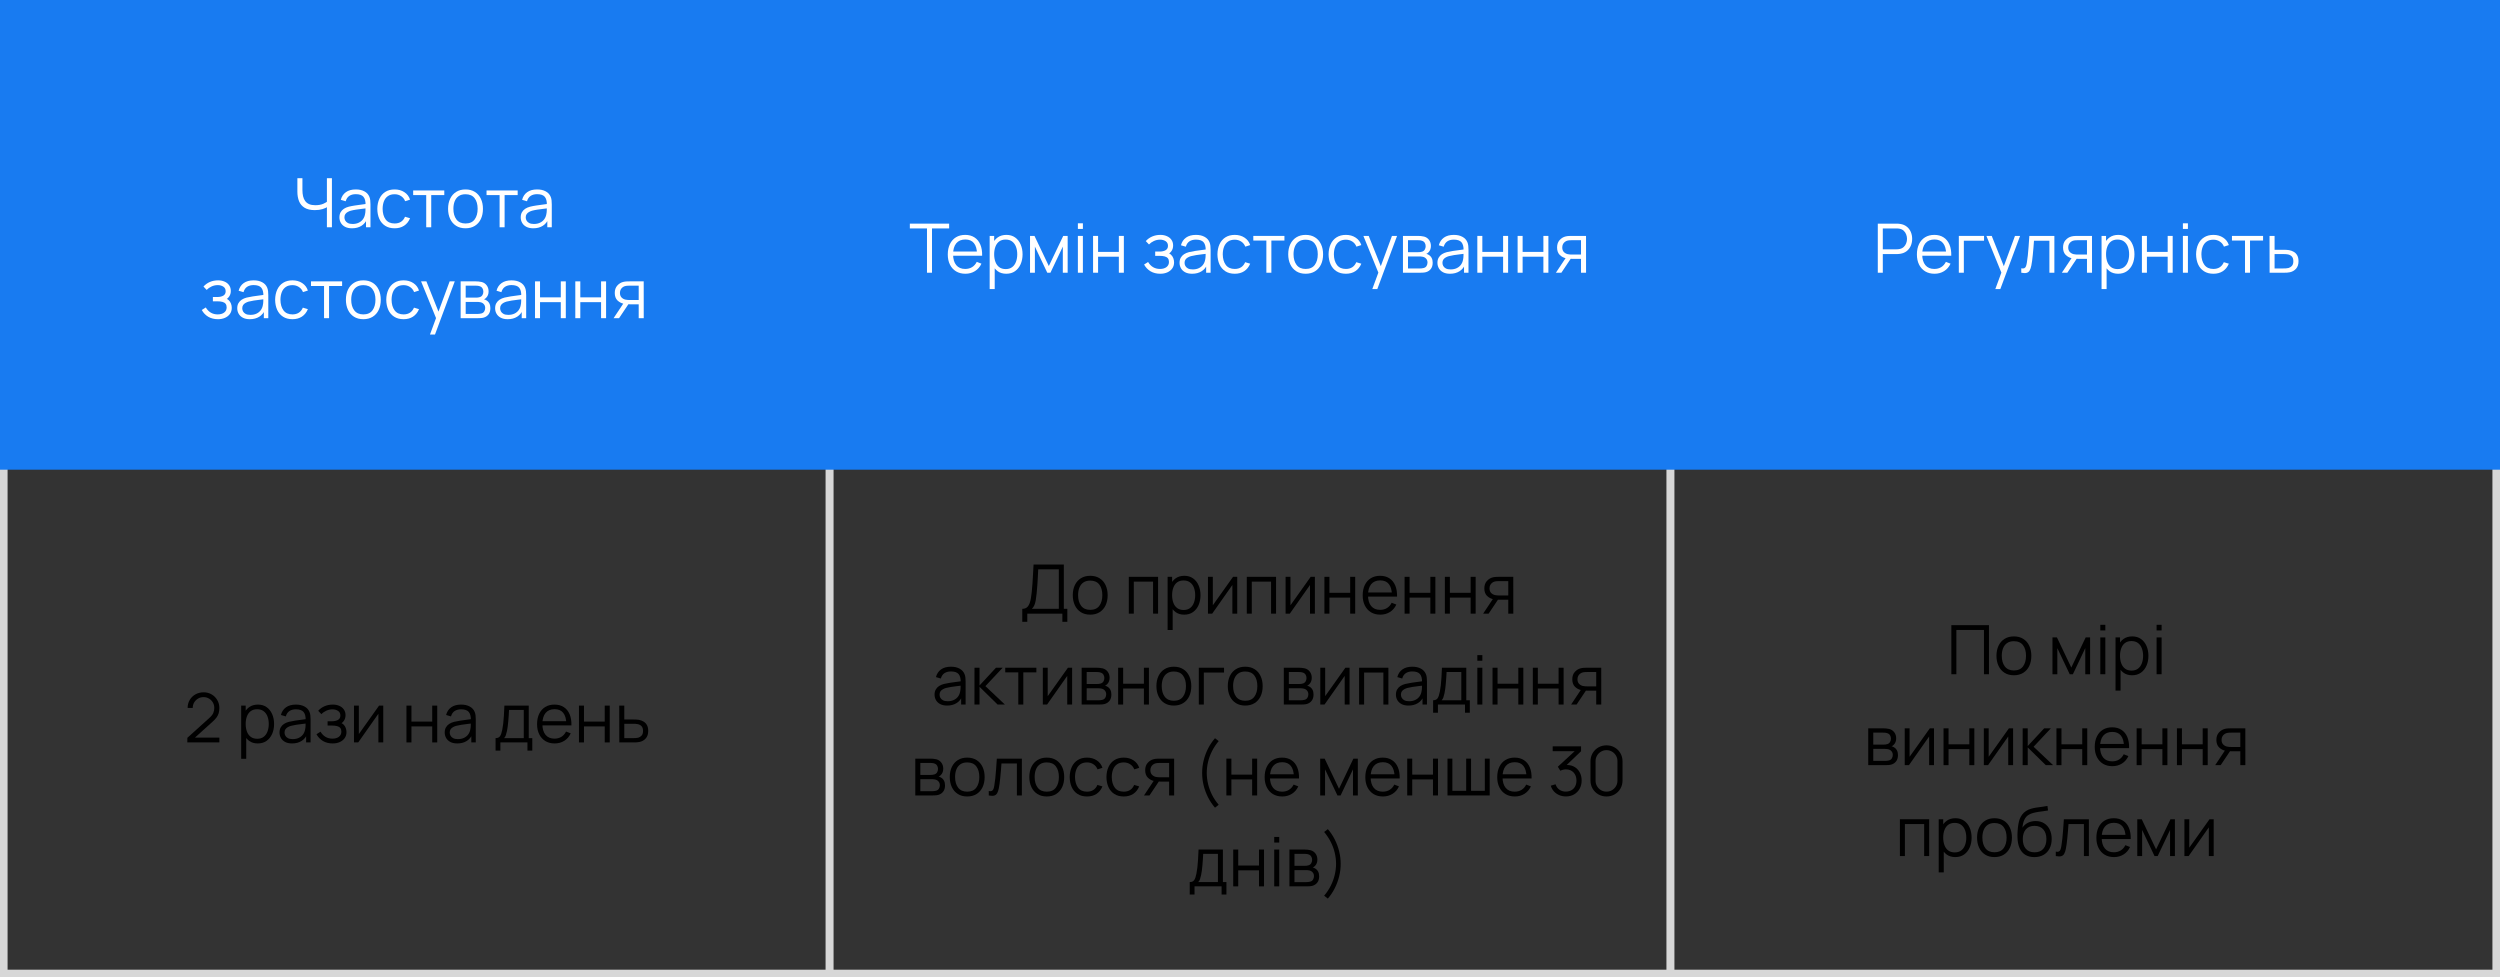 <?xml version="1.0" encoding="UTF-8"?> <svg xmlns="http://www.w3.org/2000/svg" width="330" height="129" viewBox="0 0 330 129" fill="none"><rect x="0" y="0" width="330" height="129" fill="#333333" stroke="none"/> <g clip-path="url(#clip0_56_13)"> <path d="M0.5 0.5H109.5V128.5H0.5V0.5Z" stroke="#D7D7D7"></path> <path d="M220.5 0.5H109.5V128.5H220.5V0.5Z" stroke="#D7D7D7"></path> <path d="M220.5 0.5H329.5V128.5H220.5V0.5Z" stroke="#D7D7D7"></path> <path d="M0 0H330V62H0V0Z" fill="#187BF1"></path> <path d="M43.151 30V26.958L43.336 27.241C43.129 27.389 42.875 27.509 42.575 27.602C42.275 27.692 41.936 27.736 41.558 27.736C40.997 27.736 40.547 27.633 40.208 27.426C39.872 27.219 39.629 26.934 39.479 26.571C39.329 26.205 39.254 25.787 39.254 25.316V23.52H39.92V25.086C39.92 25.386 39.949 25.659 40.006 25.905C40.063 26.151 40.157 26.363 40.289 26.54C40.421 26.716 40.597 26.853 40.816 26.949C41.035 27.042 41.305 27.088 41.626 27.088C42.025 27.088 42.368 27.029 42.656 26.909C42.944 26.785 43.156 26.654 43.291 26.512L43.151 27.044V23.52H43.813V30H43.151Z" fill="white"></path> <path d="M46.463 30.135C46.097 30.135 45.79 30.069 45.541 29.937C45.295 29.805 45.11 29.63 44.987 29.41C44.864 29.192 44.803 28.953 44.803 28.695C44.803 28.431 44.855 28.206 44.96 28.02C45.068 27.831 45.214 27.677 45.397 27.556C45.583 27.436 45.797 27.345 46.04 27.282C46.286 27.222 46.558 27.169 46.855 27.125C47.155 27.076 47.447 27.036 47.732 27.003C48.02 26.967 48.272 26.933 48.488 26.899L48.254 27.044C48.263 26.564 48.17 26.208 47.975 25.977C47.78 25.746 47.441 25.631 46.958 25.631C46.625 25.631 46.343 25.706 46.112 25.855C45.884 26.006 45.724 26.242 45.631 26.567L44.987 26.378C45.098 25.942 45.322 25.605 45.658 25.365C45.994 25.125 46.43 25.005 46.967 25.005C47.411 25.005 47.788 25.089 48.097 25.257C48.409 25.422 48.629 25.662 48.758 25.977C48.818 26.118 48.857 26.276 48.875 26.45C48.893 26.623 48.902 26.8 48.902 26.98V30H48.313V28.78L48.484 28.852C48.319 29.27 48.062 29.587 47.714 29.806C47.366 30.026 46.949 30.135 46.463 30.135ZM46.54 29.564C46.849 29.564 47.119 29.508 47.35 29.397C47.581 29.286 47.767 29.134 47.908 28.942C48.049 28.747 48.14 28.529 48.182 28.285C48.218 28.13 48.238 27.959 48.241 27.773C48.244 27.584 48.245 27.442 48.245 27.349L48.497 27.48C48.272 27.51 48.028 27.54 47.764 27.57C47.503 27.6 47.245 27.634 46.99 27.674C46.738 27.712 46.51 27.759 46.306 27.813C46.168 27.852 46.034 27.907 45.905 27.98C45.776 28.049 45.67 28.142 45.586 28.259C45.505 28.375 45.464 28.521 45.464 28.695C45.464 28.836 45.499 28.973 45.568 29.105C45.64 29.236 45.754 29.346 45.91 29.433C46.069 29.52 46.279 29.564 46.54 29.564Z" fill="white"></path> <path d="M52.09 30.135C51.601 30.135 51.187 30.026 50.848 29.806C50.509 29.587 50.251 29.286 50.074 28.902C49.9 28.515 49.81 28.071 49.804 27.57C49.81 27.06 49.903 26.613 50.083 26.229C50.263 25.842 50.522 25.542 50.861 25.329C51.2 25.113 51.611 25.005 52.094 25.005C52.586 25.005 53.014 25.125 53.377 25.365C53.743 25.605 53.993 25.933 54.128 26.351L53.48 26.558C53.366 26.267 53.185 26.041 52.936 25.883C52.69 25.721 52.408 25.64 52.09 25.64C51.733 25.64 51.437 25.722 51.203 25.887C50.969 26.049 50.795 26.276 50.681 26.567C50.567 26.858 50.509 27.192 50.506 27.57C50.512 28.152 50.647 28.62 50.911 28.974C51.175 29.325 51.568 29.5 52.09 29.5C52.42 29.5 52.7 29.425 52.931 29.276C53.165 29.122 53.342 28.901 53.462 28.61L54.128 28.808C53.948 29.239 53.684 29.57 53.336 29.797C52.988 30.023 52.573 30.135 52.09 30.135Z" fill="white"></path> <path d="M56.261 30V25.752H54.538V25.14H58.646V25.752H56.923V30H56.261Z" fill="white"></path> <path d="M61.446 30.135C60.963 30.135 60.55 30.026 60.208 29.806C59.866 29.587 59.604 29.285 59.421 28.898C59.238 28.511 59.146 28.067 59.146 27.566C59.146 27.055 59.239 26.608 59.425 26.224C59.611 25.84 59.875 25.542 60.217 25.329C60.562 25.113 60.972 25.005 61.446 25.005C61.932 25.005 62.346 25.114 62.688 25.334C63.033 25.549 63.295 25.851 63.475 26.238C63.658 26.622 63.75 27.064 63.75 27.566C63.75 28.076 63.658 28.524 63.475 28.911C63.292 29.295 63.028 29.595 62.683 29.811C62.338 30.027 61.926 30.135 61.446 30.135ZM61.446 29.5C61.986 29.5 62.388 29.322 62.652 28.965C62.916 28.605 63.048 28.139 63.048 27.566C63.048 26.977 62.914 26.509 62.647 26.162C62.383 25.814 61.983 25.64 61.446 25.64C61.083 25.64 60.783 25.722 60.546 25.887C60.312 26.049 60.136 26.276 60.019 26.567C59.905 26.855 59.848 27.188 59.848 27.566C59.848 28.151 59.983 28.62 60.253 28.974C60.523 29.325 60.921 29.5 61.446 29.5Z" fill="white"></path> <path d="M65.947 30V25.752H64.223V25.14H68.332V25.752H66.608V30H65.947Z" fill="white"></path> <path d="M70.396 30.135C70.03 30.135 69.722 30.069 69.473 29.937C69.227 29.805 69.043 29.63 68.92 29.41C68.797 29.192 68.735 28.953 68.735 28.695C68.735 28.431 68.788 28.206 68.893 28.02C69.001 27.831 69.146 27.677 69.329 27.556C69.515 27.436 69.73 27.345 69.973 27.282C70.219 27.222 70.49 27.169 70.787 27.125C71.087 27.076 71.38 27.036 71.665 27.003C71.953 26.967 72.205 26.933 72.421 26.899L72.187 27.044C72.196 26.564 72.103 26.208 71.908 25.977C71.713 25.746 71.374 25.631 70.891 25.631C70.558 25.631 70.276 25.706 70.045 25.855C69.817 26.006 69.656 26.242 69.563 26.567L68.92 26.378C69.031 25.942 69.254 25.605 69.59 25.365C69.926 25.125 70.363 25.005 70.9 25.005C71.344 25.005 71.72 25.089 72.029 25.257C72.341 25.422 72.562 25.662 72.691 25.977C72.751 26.118 72.79 26.276 72.808 26.45C72.826 26.623 72.835 26.8 72.835 26.98V30H72.245V28.78L72.416 28.852C72.251 29.27 71.995 29.587 71.647 29.806C71.299 30.026 70.882 30.135 70.396 30.135ZM70.472 29.564C70.781 29.564 71.051 29.508 71.282 29.397C71.513 29.286 71.699 29.134 71.84 28.942C71.981 28.747 72.073 28.529 72.115 28.285C72.151 28.13 72.17 27.959 72.173 27.773C72.176 27.584 72.178 27.442 72.178 27.349L72.43 27.48C72.205 27.51 71.96 27.54 71.696 27.57C71.435 27.6 71.177 27.634 70.922 27.674C70.67 27.712 70.442 27.759 70.238 27.813C70.1 27.852 69.967 27.907 69.838 27.98C69.709 28.049 69.602 28.142 69.518 28.259C69.437 28.375 69.397 28.521 69.397 28.695C69.397 28.836 69.431 28.973 69.5 29.105C69.572 29.236 69.686 29.346 69.842 29.433C70.001 29.52 70.211 29.564 70.472 29.564Z" fill="white"></path> <path d="M28.775 42.135C28.286 42.135 27.858 42.029 27.492 41.816C27.129 41.599 26.843 41.301 26.633 40.92L27.164 40.583C27.341 40.883 27.561 41.111 27.825 41.267C28.089 41.422 28.392 41.501 28.734 41.501C29.091 41.501 29.378 41.418 29.594 41.253C29.81 41.088 29.918 40.861 29.918 40.574C29.918 40.376 29.871 40.218 29.778 40.101C29.688 39.984 29.55 39.9 29.364 39.849C29.181 39.798 28.952 39.773 28.676 39.773H28.1V39.206H28.667C29.003 39.206 29.273 39.145 29.477 39.026C29.684 38.903 29.787 38.711 29.787 38.45C29.787 38.173 29.684 37.969 29.477 37.837C29.273 37.703 29.028 37.635 28.743 37.635C28.455 37.635 28.182 37.695 27.924 37.815C27.669 37.932 27.455 38.084 27.281 38.27L26.858 37.824C27.101 37.557 27.384 37.355 27.708 37.217C28.035 37.075 28.397 37.005 28.793 37.005C29.105 37.005 29.387 37.06 29.639 37.172C29.894 37.279 30.095 37.438 30.242 37.648C30.392 37.858 30.467 38.111 30.467 38.404C30.467 38.681 30.399 38.919 30.264 39.12C30.132 39.321 29.945 39.487 29.702 39.62L29.666 39.372C29.876 39.411 30.05 39.495 30.188 39.624C30.326 39.753 30.428 39.907 30.494 40.087C30.56 40.267 30.593 40.45 30.593 40.636C30.593 40.946 30.512 41.212 30.35 41.438C30.191 41.66 29.973 41.832 29.697 41.955C29.424 42.075 29.117 42.135 28.775 42.135Z" fill="white"></path> <path d="M32.976 42.135C32.61 42.135 32.303 42.069 32.054 41.937C31.808 41.805 31.623 41.63 31.5 41.41C31.377 41.191 31.316 40.953 31.316 40.695C31.316 40.431 31.368 40.206 31.473 40.02C31.581 39.831 31.727 39.676 31.91 39.556C32.096 39.437 32.31 39.345 32.553 39.282C32.799 39.222 33.071 39.169 33.368 39.124C33.668 39.077 33.96 39.036 34.245 39.003C34.533 38.967 34.785 38.932 35.001 38.9L34.767 39.044C34.776 38.563 34.683 38.208 34.488 37.977C34.293 37.746 33.954 37.63 33.471 37.63C33.138 37.63 32.856 37.706 32.625 37.855C32.397 38.005 32.237 38.242 32.144 38.566L31.5 38.377C31.611 37.943 31.835 37.605 32.171 37.365C32.507 37.125 32.943 37.005 33.48 37.005C33.924 37.005 34.301 37.089 34.61 37.257C34.922 37.422 35.142 37.662 35.271 37.977C35.331 38.118 35.37 38.276 35.388 38.45C35.406 38.623 35.415 38.8 35.415 38.98V42H34.826V40.781L34.997 40.852C34.832 41.27 34.575 41.587 34.227 41.806C33.879 42.026 33.462 42.135 32.976 42.135ZM33.053 41.563C33.362 41.563 33.632 41.508 33.863 41.397C34.094 41.286 34.28 41.135 34.421 40.943C34.562 40.748 34.653 40.529 34.695 40.285C34.731 40.13 34.751 39.959 34.754 39.773C34.757 39.584 34.758 39.443 34.758 39.349L35.01 39.48C34.785 39.51 34.541 39.54 34.277 39.57C34.016 39.6 33.758 39.635 33.503 39.673C33.251 39.712 33.023 39.759 32.819 39.813C32.681 39.852 32.547 39.907 32.418 39.98C32.289 40.048 32.183 40.142 32.099 40.258C32.018 40.376 31.977 40.521 31.977 40.695C31.977 40.836 32.012 40.972 32.081 41.105C32.153 41.236 32.267 41.346 32.423 41.433C32.582 41.52 32.792 41.563 33.053 41.563Z" fill="white"></path> <path d="M38.603 42.135C38.114 42.135 37.7 42.026 37.361 41.806C37.022 41.587 36.764 41.286 36.587 40.902C36.413 40.515 36.323 40.071 36.317 39.57C36.323 39.06 36.416 38.613 36.596 38.229C36.776 37.842 37.035 37.542 37.374 37.329C37.713 37.113 38.124 37.005 38.607 37.005C39.099 37.005 39.527 37.125 39.89 37.365C40.256 37.605 40.506 37.934 40.641 38.35L39.993 38.557C39.879 38.267 39.698 38.041 39.449 37.883C39.203 37.721 38.921 37.639 38.603 37.639C38.246 37.639 37.95 37.722 37.716 37.887C37.482 38.049 37.308 38.276 37.194 38.566C37.08 38.858 37.022 39.192 37.019 39.57C37.025 40.152 37.16 40.62 37.424 40.974C37.688 41.325 38.081 41.501 38.603 41.501C38.933 41.501 39.213 41.425 39.444 41.276C39.678 41.123 39.855 40.901 39.975 40.609L40.641 40.807C40.461 41.239 40.197 41.569 39.849 41.797C39.501 42.023 39.086 42.135 38.603 42.135Z" fill="white"></path> <path d="M42.774 42V37.752H41.051V37.14H45.159V37.752H43.436V42H42.774Z" fill="white"></path> <path d="M47.959 42.135C47.476 42.135 47.063 42.026 46.721 41.806C46.38 41.587 46.117 41.285 45.934 40.898C45.751 40.511 45.66 40.066 45.66 39.566C45.66 39.056 45.752 38.608 45.938 38.224C46.124 37.84 46.389 37.542 46.73 37.329C47.075 37.113 47.485 37.005 47.959 37.005C48.445 37.005 48.859 37.114 49.201 37.334C49.546 37.55 49.809 37.851 49.989 38.238C50.172 38.622 50.263 39.065 50.263 39.566C50.263 40.075 50.172 40.524 49.989 40.911C49.806 41.295 49.541 41.595 49.197 41.811C48.852 42.027 48.439 42.135 47.959 42.135ZM47.959 41.501C48.499 41.501 48.901 41.322 49.165 40.965C49.429 40.605 49.561 40.139 49.561 39.566C49.561 38.977 49.428 38.51 49.16 38.161C48.897 37.813 48.496 37.639 47.959 37.639C47.596 37.639 47.296 37.722 47.059 37.887C46.825 38.049 46.65 38.276 46.532 38.566C46.419 38.855 46.361 39.188 46.361 39.566C46.361 40.151 46.496 40.62 46.767 40.974C47.036 41.325 47.434 41.501 47.959 41.501Z" fill="white"></path> <path d="M53.272 42.135C52.783 42.135 52.369 42.026 52.03 41.806C51.691 41.587 51.433 41.286 51.256 40.902C51.082 40.515 50.992 40.071 50.986 39.57C50.992 39.06 51.085 38.613 51.265 38.229C51.445 37.842 51.704 37.542 52.043 37.329C52.382 37.113 52.793 37.005 53.276 37.005C53.768 37.005 54.196 37.125 54.559 37.365C54.925 37.605 55.175 37.934 55.31 38.35L54.662 38.557C54.548 38.267 54.367 38.041 54.118 37.883C53.872 37.721 53.59 37.639 53.272 37.639C52.915 37.639 52.619 37.722 52.385 37.887C52.151 38.049 51.977 38.276 51.863 38.566C51.749 38.858 51.691 39.192 51.688 39.57C51.694 40.152 51.829 40.62 52.093 40.974C52.357 41.325 52.75 41.501 53.272 41.501C53.602 41.501 53.882 41.425 54.113 41.276C54.347 41.123 54.524 40.901 54.644 40.609L55.31 40.807C55.13 41.239 54.866 41.569 54.518 41.797C54.17 42.023 53.755 42.135 53.272 42.135Z" fill="white"></path> <path d="M56.756 44.16L57.697 41.608L57.71 42.364L55.582 37.14H56.284L58.03 41.51H57.742L59.353 37.14H60.028L57.418 44.16H56.756Z" fill="white"></path> <path d="M60.805 42V37.14H62.807C62.909 37.14 63.032 37.146 63.176 37.158C63.323 37.17 63.46 37.193 63.586 37.225C63.859 37.297 64.078 37.444 64.243 37.666C64.411 37.889 64.495 38.156 64.495 38.468C64.495 38.642 64.468 38.797 64.414 38.935C64.363 39.071 64.289 39.188 64.193 39.286C64.148 39.337 64.099 39.383 64.045 39.422C63.991 39.458 63.938 39.487 63.887 39.511C63.983 39.529 64.087 39.572 64.198 39.638C64.372 39.739 64.504 39.877 64.594 40.051C64.684 40.222 64.729 40.431 64.729 40.677C64.729 41.01 64.649 41.282 64.49 41.492C64.331 41.702 64.118 41.846 63.851 41.923C63.731 41.956 63.601 41.977 63.46 41.986C63.322 41.995 63.191 42 63.068 42H60.805ZM61.471 41.438H63.037C63.1 41.438 63.179 41.433 63.275 41.424C63.371 41.412 63.457 41.397 63.532 41.379C63.709 41.334 63.838 41.244 63.919 41.109C64.003 40.971 64.045 40.821 64.045 40.659C64.045 40.446 63.982 40.272 63.856 40.137C63.733 39.999 63.568 39.915 63.361 39.885C63.292 39.87 63.22 39.861 63.145 39.858C63.07 39.855 63.002 39.853 62.942 39.853H61.471V41.438ZM61.471 39.286H62.83C62.908 39.286 62.995 39.282 63.091 39.273C63.19 39.261 63.275 39.242 63.347 39.215C63.503 39.16 63.617 39.068 63.689 38.935C63.764 38.803 63.802 38.66 63.802 38.504C63.802 38.333 63.761 38.182 63.68 38.053C63.602 37.925 63.484 37.834 63.325 37.783C63.217 37.745 63.1 37.722 62.974 37.716C62.851 37.71 62.773 37.707 62.74 37.707H61.471V39.286Z" fill="white"></path> <path d="M67.016 42.135C66.65 42.135 66.343 42.069 66.094 41.937C65.848 41.805 65.663 41.63 65.54 41.41C65.417 41.191 65.356 40.953 65.356 40.695C65.356 40.431 65.408 40.206 65.513 40.02C65.621 39.831 65.767 39.676 65.95 39.556C66.136 39.437 66.35 39.345 66.593 39.282C66.839 39.222 67.111 39.169 67.408 39.124C67.708 39.077 68 39.036 68.285 39.003C68.573 38.967 68.825 38.932 69.041 38.9L68.807 39.044C68.816 38.563 68.723 38.208 68.528 37.977C68.333 37.746 67.994 37.63 67.511 37.63C67.178 37.63 66.896 37.706 66.665 37.855C66.437 38.005 66.277 38.242 66.184 38.566L65.54 38.377C65.651 37.943 65.875 37.605 66.211 37.365C66.547 37.125 66.983 37.005 67.52 37.005C67.964 37.005 68.341 37.089 68.65 37.257C68.962 37.422 69.182 37.662 69.311 37.977C69.371 38.118 69.41 38.276 69.428 38.45C69.446 38.623 69.455 38.8 69.455 38.98V42H68.866V40.781L69.037 40.852C68.872 41.27 68.615 41.587 68.267 41.806C67.919 42.026 67.502 42.135 67.016 42.135ZM67.093 41.563C67.402 41.563 67.672 41.508 67.903 41.397C68.134 41.286 68.32 41.135 68.461 40.943C68.602 40.748 68.693 40.529 68.735 40.285C68.771 40.13 68.791 39.959 68.794 39.773C68.797 39.584 68.798 39.443 68.798 39.349L69.05 39.48C68.825 39.51 68.581 39.54 68.317 39.57C68.056 39.6 67.798 39.635 67.543 39.673C67.291 39.712 67.063 39.759 66.859 39.813C66.721 39.852 66.587 39.907 66.458 39.98C66.329 40.048 66.223 40.142 66.139 40.258C66.058 40.376 66.017 40.521 66.017 40.695C66.017 40.836 66.052 40.972 66.121 41.105C66.193 41.236 66.307 41.346 66.463 41.433C66.622 41.52 66.832 41.563 67.093 41.563Z" fill="white"></path> <path d="M70.622 42V37.14H71.284V39.251H74.024V37.14H74.686V42H74.024V39.885H71.284V42H70.622Z" fill="white"></path> <path d="M75.94 42V37.14H76.601V39.251H79.342V37.14H80.003V42H79.342V39.885H76.601V42H75.94Z" fill="white"></path> <path d="M84.308 42V40.169H83.174C83.042 40.169 82.906 40.164 82.764 40.155C82.626 40.143 82.498 40.127 82.377 40.105C82.035 40.039 81.745 39.889 81.504 39.656C81.267 39.419 81.149 39.092 81.149 38.675C81.149 38.267 81.26 37.94 81.482 37.694C81.704 37.444 81.972 37.282 82.287 37.208C82.431 37.175 82.577 37.155 82.724 37.149C82.874 37.143 83.003 37.14 83.111 37.14H84.969L84.974 42H84.308ZM80.992 42L82.346 39.962H83.079L81.716 42H80.992ZM83.138 39.602H84.308V37.707H83.138C83.066 37.707 82.966 37.71 82.837 37.716C82.707 37.722 82.586 37.742 82.472 37.775C82.373 37.804 82.274 37.857 82.175 37.932C82.079 38.004 81.998 38.102 81.932 38.224C81.866 38.344 81.833 38.492 81.833 38.666C81.833 38.908 81.899 39.103 82.031 39.251C82.166 39.395 82.334 39.493 82.535 39.547C82.643 39.572 82.751 39.587 82.859 39.593C82.967 39.599 83.06 39.602 83.138 39.602Z" fill="white"></path> <path d="M122.362 36V30.154H120.099V29.52H125.287V30.154H123.024V36H122.362Z" fill="white"></path> <path d="M127.433 36.135C126.959 36.135 126.548 36.03 126.2 35.82C125.855 35.61 125.586 35.315 125.394 34.934C125.202 34.553 125.106 34.105 125.106 33.593C125.106 33.062 125.201 32.602 125.39 32.215C125.579 31.828 125.844 31.53 126.186 31.32C126.531 31.11 126.938 31.005 127.406 31.005C127.886 31.005 128.295 31.116 128.634 31.338C128.973 31.557 129.23 31.872 129.404 32.283C129.578 32.694 129.657 33.184 129.642 33.755H128.967V33.52C128.955 32.891 128.819 32.415 128.558 32.094C128.3 31.773 127.922 31.613 127.424 31.613C126.902 31.613 126.501 31.782 126.222 32.121C125.946 32.46 125.808 32.943 125.808 33.57C125.808 34.182 125.946 34.657 126.222 34.996C126.501 35.333 126.896 35.501 127.406 35.501C127.754 35.501 128.057 35.421 128.315 35.262C128.576 35.1 128.781 34.867 128.931 34.565L129.548 34.803C129.356 35.226 129.072 35.554 128.697 35.788C128.325 36.02 127.904 36.135 127.433 36.135ZM125.574 33.755V33.201H129.287V33.755H125.574Z" fill="white"></path> <path d="M132.823 36.135C132.376 36.135 131.998 36.023 131.689 35.797C131.38 35.569 131.146 35.262 130.987 34.875C130.828 34.485 130.749 34.048 130.749 33.566C130.749 33.074 130.828 32.636 130.987 32.252C131.149 31.864 131.386 31.56 131.698 31.338C132.01 31.116 132.394 31.005 132.85 31.005C133.294 31.005 133.675 31.117 133.993 31.343C134.311 31.567 134.554 31.873 134.722 32.261C134.893 32.648 134.979 33.083 134.979 33.566C134.979 34.051 134.893 34.488 134.722 34.875C134.551 35.262 134.305 35.569 133.984 35.797C133.663 36.023 133.276 36.135 132.823 36.135ZM130.636 38.16V31.14H131.23V34.798H131.302V38.16H130.636ZM132.756 35.519C133.095 35.519 133.377 35.433 133.602 35.262C133.827 35.091 133.995 34.858 134.106 34.565C134.22 34.267 134.277 33.934 134.277 33.566C134.277 33.2 134.221 32.87 134.11 32.575C133.999 32.282 133.83 32.049 133.602 31.878C133.377 31.707 133.09 31.622 132.742 31.622C132.403 31.622 132.121 31.704 131.896 31.869C131.674 32.034 131.508 32.264 131.397 32.557C131.286 32.849 131.23 33.184 131.23 33.566C131.23 33.941 131.286 34.276 131.397 34.574C131.508 34.867 131.676 35.099 131.901 35.267C132.126 35.434 132.411 35.519 132.756 35.519Z" fill="white"></path> <path d="M135.963 36V31.14H136.552L138.447 35.118L140.346 31.14H140.931V36H140.292V32.553L138.658 36H138.24L136.606 32.553V36H135.963Z" fill="white"></path> <path d="M142.28 30.218V29.475H142.941V30.218H142.28ZM142.28 36V31.14H142.941V36H142.28Z" fill="white"></path> <path d="M144.286 36V31.14H144.947V33.251H147.688V31.14H148.349V36H147.688V33.885H144.947V36H144.286Z" fill="white"></path> <path d="M153.16 36.135C152.671 36.135 152.243 36.029 151.877 35.816C151.514 35.599 151.228 35.301 151.018 34.92L151.549 34.583C151.726 34.883 151.946 35.111 152.21 35.267C152.474 35.422 152.777 35.501 153.119 35.501C153.476 35.501 153.763 35.418 153.979 35.253C154.195 35.088 154.303 34.861 154.303 34.574C154.303 34.376 154.256 34.218 154.163 34.101C154.073 33.984 153.935 33.9 153.749 33.849C153.566 33.798 153.337 33.773 153.061 33.773H152.485V33.206H153.052C153.388 33.206 153.658 33.145 153.862 33.026C154.069 32.903 154.172 32.711 154.172 32.45C154.172 32.173 154.069 31.97 153.862 31.837C153.658 31.703 153.413 31.635 153.128 31.635C152.84 31.635 152.567 31.695 152.309 31.815C152.054 31.932 151.84 32.084 151.666 32.27L151.243 31.824C151.486 31.557 151.769 31.355 152.093 31.216C152.42 31.076 152.782 31.005 153.178 31.005C153.49 31.005 153.772 31.061 154.024 31.172C154.279 31.279 154.48 31.439 154.627 31.648C154.777 31.858 154.852 32.111 154.852 32.404C154.852 32.681 154.784 32.919 154.649 33.12C154.517 33.321 154.33 33.487 154.087 33.62L154.051 33.372C154.261 33.411 154.435 33.495 154.573 33.624C154.711 33.753 154.813 33.907 154.879 34.087C154.945 34.267 154.978 34.45 154.978 34.636C154.978 34.946 154.897 35.212 154.735 35.438C154.576 35.66 154.358 35.832 154.082 35.955C153.809 36.075 153.502 36.135 153.16 36.135Z" fill="white"></path> <path d="M157.362 36.135C156.996 36.135 156.688 36.069 156.439 35.937C156.193 35.805 156.009 35.63 155.886 35.41C155.763 35.191 155.701 34.953 155.701 34.695C155.701 34.431 155.754 34.206 155.859 34.02C155.967 33.831 156.112 33.676 156.295 33.556C156.481 33.437 156.696 33.345 156.939 33.282C157.185 33.222 157.456 33.169 157.753 33.124C158.053 33.077 158.346 33.036 158.631 33.003C158.919 32.967 159.171 32.932 159.387 32.9L159.153 33.044C159.162 32.563 159.069 32.208 158.874 31.977C158.679 31.746 158.34 31.631 157.857 31.631C157.524 31.631 157.242 31.706 157.011 31.855C156.783 32.005 156.622 32.242 156.529 32.566L155.886 32.377C155.997 31.942 156.22 31.605 156.556 31.365C156.892 31.125 157.329 31.005 157.866 31.005C158.31 31.005 158.686 31.089 158.995 31.257C159.307 31.422 159.528 31.662 159.657 31.977C159.717 32.118 159.756 32.276 159.774 32.45C159.792 32.623 159.801 32.8 159.801 32.98V36H159.211V34.781L159.382 34.852C159.217 35.27 158.961 35.587 158.613 35.806C158.265 36.026 157.848 36.135 157.362 36.135ZM157.438 35.563C157.747 35.563 158.017 35.508 158.248 35.397C158.479 35.286 158.665 35.135 158.806 34.943C158.947 34.748 159.039 34.529 159.081 34.285C159.117 34.13 159.136 33.959 159.139 33.773C159.142 33.584 159.144 33.443 159.144 33.349L159.396 33.48C159.171 33.51 158.926 33.54 158.662 33.57C158.401 33.6 158.143 33.635 157.888 33.673C157.636 33.712 157.408 33.759 157.204 33.813C157.066 33.852 156.933 33.907 156.804 33.98C156.675 34.048 156.568 34.142 156.484 34.258C156.403 34.376 156.363 34.521 156.363 34.695C156.363 34.836 156.397 34.972 156.466 35.105C156.538 35.236 156.652 35.346 156.808 35.433C156.967 35.52 157.177 35.563 157.438 35.563Z" fill="white"></path> <path d="M162.988 36.135C162.499 36.135 162.085 36.026 161.746 35.806C161.407 35.587 161.149 35.286 160.972 34.902C160.798 34.515 160.708 34.071 160.702 33.57C160.708 33.06 160.801 32.613 160.981 32.229C161.161 31.842 161.42 31.542 161.759 31.329C162.098 31.113 162.509 31.005 162.992 31.005C163.484 31.005 163.912 31.125 164.275 31.365C164.641 31.605 164.891 31.933 165.026 32.35L164.378 32.557C164.264 32.267 164.083 32.041 163.834 31.883C163.588 31.721 163.306 31.64 162.988 31.64C162.631 31.64 162.335 31.722 162.101 31.887C161.867 32.049 161.693 32.276 161.579 32.566C161.465 32.858 161.407 33.192 161.404 33.57C161.41 34.152 161.545 34.62 161.809 34.974C162.073 35.325 162.466 35.501 162.988 35.501C163.318 35.501 163.598 35.425 163.829 35.276C164.063 35.123 164.24 34.901 164.36 34.609L165.026 34.807C164.846 35.239 164.582 35.569 164.234 35.797C163.886 36.023 163.471 36.135 162.988 36.135Z" fill="white"></path> <path d="M167.16 36V31.752H165.436V31.14H169.545V31.752H167.821V36H167.16Z" fill="white"></path> <path d="M172.344 36.135C171.861 36.135 171.449 36.026 171.107 35.806C170.765 35.587 170.502 35.285 170.319 34.898C170.136 34.511 170.045 34.066 170.045 33.566C170.045 33.056 170.138 32.608 170.324 32.224C170.51 31.84 170.774 31.542 171.116 31.329C171.461 31.113 171.87 31.005 172.344 31.005C172.83 31.005 173.244 31.114 173.586 31.334C173.931 31.549 174.194 31.851 174.374 32.238C174.557 32.622 174.648 33.065 174.648 33.566C174.648 34.075 174.557 34.524 174.374 34.911C174.191 35.295 173.927 35.595 173.582 35.811C173.237 36.027 172.824 36.135 172.344 36.135ZM172.344 35.501C172.884 35.501 173.286 35.322 173.55 34.965C173.814 34.605 173.946 34.139 173.946 33.566C173.946 32.977 173.813 32.51 173.546 32.161C173.282 31.814 172.881 31.64 172.344 31.64C171.981 31.64 171.681 31.722 171.444 31.887C171.21 32.049 171.035 32.276 170.918 32.566C170.804 32.855 170.747 33.188 170.747 33.566C170.747 34.151 170.882 34.62 171.152 34.974C171.422 35.325 171.819 35.501 172.344 35.501Z" fill="white"></path> <path d="M177.657 36.135C177.168 36.135 176.754 36.026 176.415 35.806C176.076 35.587 175.818 35.286 175.641 34.902C175.467 34.515 175.377 34.071 175.371 33.57C175.377 33.06 175.47 32.613 175.65 32.229C175.83 31.842 176.089 31.542 176.428 31.329C176.767 31.113 177.178 31.005 177.661 31.005C178.153 31.005 178.581 31.125 178.944 31.365C179.31 31.605 179.56 31.933 179.695 32.35L179.047 32.557C178.933 32.267 178.752 32.041 178.503 31.883C178.257 31.721 177.975 31.64 177.657 31.64C177.3 31.64 177.004 31.722 176.77 31.887C176.536 32.049 176.362 32.276 176.248 32.566C176.134 32.858 176.076 33.192 176.073 33.57C176.079 34.152 176.214 34.62 176.478 34.974C176.742 35.325 177.135 35.501 177.657 35.501C177.987 35.501 178.267 35.425 178.498 35.276C178.732 35.123 178.909 34.901 179.029 34.609L179.695 34.807C179.515 35.239 179.251 35.569 178.903 35.797C178.555 36.023 178.14 36.135 177.657 36.135Z" fill="white"></path> <path d="M181.142 38.16L182.082 35.608L182.096 36.364L179.967 31.14H180.669L182.415 35.51H182.127L183.738 31.14H184.413L181.803 38.16H181.142Z" fill="white"></path> <path d="M185.19 36V31.14H187.193C187.295 31.14 187.418 31.146 187.562 31.158C187.709 31.17 187.845 31.192 187.971 31.226C188.244 31.297 188.463 31.445 188.628 31.666C188.796 31.889 188.88 32.156 188.88 32.468C188.88 32.642 188.853 32.797 188.799 32.935C188.748 33.071 188.675 33.188 188.579 33.286C188.534 33.337 188.484 33.383 188.43 33.422C188.376 33.458 188.324 33.487 188.273 33.511C188.369 33.529 188.472 33.572 188.583 33.638C188.757 33.739 188.889 33.877 188.979 34.051C189.069 34.222 189.114 34.431 189.114 34.677C189.114 35.01 189.035 35.282 188.876 35.492C188.717 35.702 188.504 35.846 188.237 35.923C188.117 35.956 187.986 35.977 187.845 35.986C187.707 35.995 187.577 36 187.454 36H185.19ZM185.856 35.438H187.422C187.485 35.438 187.565 35.433 187.661 35.424C187.757 35.412 187.842 35.397 187.917 35.379C188.094 35.334 188.223 35.244 188.304 35.109C188.388 34.971 188.43 34.821 188.43 34.659C188.43 34.446 188.367 34.272 188.241 34.137C188.118 33.999 187.953 33.915 187.746 33.885C187.677 33.87 187.605 33.861 187.53 33.858C187.455 33.855 187.388 33.853 187.328 33.853H185.856V35.438ZM185.856 33.286H187.215C187.293 33.286 187.38 33.282 187.476 33.273C187.575 33.261 187.661 33.242 187.733 33.215C187.889 33.16 188.003 33.068 188.075 32.935C188.15 32.803 188.187 32.66 188.187 32.504C188.187 32.333 188.147 32.182 188.066 32.053C187.988 31.924 187.869 31.834 187.71 31.784C187.602 31.744 187.485 31.722 187.359 31.716C187.236 31.71 187.158 31.707 187.125 31.707H185.856V33.286Z" fill="white"></path> <path d="M191.402 36.135C191.036 36.135 190.728 36.069 190.479 35.937C190.233 35.805 190.049 35.63 189.926 35.41C189.803 35.191 189.741 34.953 189.741 34.695C189.741 34.431 189.794 34.206 189.899 34.02C190.007 33.831 190.152 33.676 190.335 33.556C190.521 33.437 190.736 33.345 190.979 33.282C191.225 33.222 191.496 33.169 191.793 33.124C192.093 33.077 192.386 33.036 192.671 33.003C192.959 32.967 193.211 32.932 193.427 32.9L193.193 33.044C193.202 32.563 193.109 32.208 192.914 31.977C192.719 31.746 192.38 31.631 191.897 31.631C191.564 31.631 191.282 31.706 191.051 31.855C190.823 32.005 190.662 32.242 190.569 32.566L189.926 32.377C190.037 31.942 190.26 31.605 190.596 31.365C190.932 31.125 191.369 31.005 191.906 31.005C192.35 31.005 192.726 31.089 193.035 31.257C193.347 31.422 193.568 31.662 193.697 31.977C193.757 32.118 193.796 32.276 193.814 32.45C193.832 32.623 193.841 32.8 193.841 32.98V36H193.251V34.781L193.422 34.852C193.257 35.27 193.001 35.587 192.653 35.806C192.305 36.026 191.888 36.135 191.402 36.135ZM191.478 35.563C191.787 35.563 192.057 35.508 192.288 35.397C192.519 35.286 192.705 35.135 192.846 34.943C192.987 34.748 193.079 34.529 193.121 34.285C193.157 34.13 193.176 33.959 193.179 33.773C193.182 33.584 193.184 33.443 193.184 33.349L193.436 33.48C193.211 33.51 192.966 33.54 192.702 33.57C192.441 33.6 192.183 33.635 191.928 33.673C191.676 33.712 191.448 33.759 191.244 33.813C191.106 33.852 190.973 33.907 190.844 33.98C190.715 34.048 190.608 34.142 190.524 34.258C190.443 34.376 190.403 34.521 190.403 34.695C190.403 34.836 190.437 34.972 190.506 35.105C190.578 35.236 190.692 35.346 190.848 35.433C191.007 35.52 191.217 35.563 191.478 35.563Z" fill="white"></path> <path d="M195.008 36V31.14H195.669V33.251H198.41V31.14H199.071V36H198.41V33.885H195.669V36H195.008Z" fill="white"></path> <path d="M200.325 36V31.14H200.986V33.251H203.727V31.14H204.388V36H203.727V33.885H200.986V36H200.325Z" fill="white"></path> <path d="M208.693 36V34.169H207.559C207.427 34.169 207.291 34.164 207.15 34.155C207.012 34.143 206.883 34.127 206.763 34.105C206.421 34.039 206.13 33.889 205.89 33.656C205.653 33.419 205.534 33.092 205.534 32.675C205.534 32.267 205.645 31.939 205.867 31.694C206.089 31.445 206.358 31.282 206.673 31.207C206.817 31.174 206.962 31.155 207.109 31.149C207.259 31.143 207.388 31.14 207.496 31.14H209.355L209.359 36H208.693ZM205.377 36L206.731 33.962H207.465L206.101 36H205.377ZM207.523 33.602H208.693V31.707H207.523C207.451 31.707 207.351 31.71 207.222 31.716C207.093 31.722 206.971 31.741 206.857 31.774C206.758 31.805 206.659 31.857 206.56 31.932C206.464 32.004 206.383 32.102 206.317 32.224C206.251 32.344 206.218 32.492 206.218 32.666C206.218 32.908 206.284 33.103 206.416 33.251C206.551 33.395 206.719 33.493 206.92 33.547C207.028 33.572 207.136 33.587 207.244 33.593C207.352 33.599 207.445 33.602 207.523 33.602Z" fill="white"></path> <path d="M247.869 36V29.52H250.371C250.434 29.52 250.504 29.523 250.582 29.529C250.663 29.532 250.744 29.541 250.825 29.556C251.164 29.607 251.451 29.726 251.685 29.912C251.922 30.095 252.1 30.326 252.22 30.605C252.343 30.884 252.405 31.192 252.405 31.532C252.405 31.867 252.343 32.175 252.22 32.454C252.097 32.733 251.917 32.965 251.68 33.151C251.446 33.334 251.161 33.452 250.825 33.502C250.744 33.514 250.663 33.523 250.582 33.529C250.504 33.535 250.434 33.538 250.371 33.538H248.53V36H247.869ZM248.53 32.908H250.353C250.407 32.908 250.47 32.906 250.542 32.9C250.614 32.894 250.684 32.883 250.753 32.868C250.975 32.82 251.157 32.728 251.298 32.593C251.442 32.459 251.548 32.298 251.617 32.112C251.689 31.926 251.725 31.733 251.725 31.532C251.725 31.331 251.689 31.137 251.617 30.951C251.548 30.762 251.442 30.6 251.298 30.465C251.157 30.33 250.975 30.238 250.753 30.191C250.684 30.175 250.614 30.166 250.542 30.163C250.47 30.157 250.407 30.154 250.353 30.154H248.53V32.908Z" fill="white"></path> <path d="M255.357 36.135C254.883 36.135 254.472 36.03 254.124 35.82C253.779 35.61 253.511 35.315 253.319 34.934C253.127 34.553 253.031 34.105 253.031 33.593C253.031 33.062 253.125 32.602 253.314 32.215C253.503 31.828 253.769 31.53 254.111 31.32C254.456 31.11 254.862 31.005 255.33 31.005C255.81 31.005 256.22 31.116 256.559 31.338C256.898 31.557 257.154 31.872 257.328 32.283C257.502 32.694 257.582 33.184 257.567 33.755H256.892V33.52C256.88 32.891 256.743 32.415 256.482 32.094C256.224 31.773 255.846 31.613 255.348 31.613C254.826 31.613 254.426 31.782 254.147 32.121C253.871 32.46 253.733 32.943 253.733 33.57C253.733 34.182 253.871 34.657 254.147 34.996C254.426 35.333 254.82 35.501 255.33 35.501C255.678 35.501 255.981 35.421 256.239 35.262C256.5 35.1 256.706 34.867 256.856 34.565L257.472 34.803C257.28 35.226 256.997 35.554 256.622 35.788C256.25 36.02 255.828 36.135 255.357 36.135ZM253.499 33.755V33.201H257.211V33.755H253.499Z" fill="white"></path> <path d="M258.565 36V31.14H261.895V31.774H259.227V36H258.565Z" fill="white"></path> <path d="M263.38 38.16L264.321 35.608L264.334 36.364L262.206 31.14H262.908L264.654 35.51H264.366L265.977 31.14H266.652L264.042 38.16H263.38Z" fill="white"></path> <path d="M266.808 36V35.419C266.988 35.453 267.124 35.445 267.217 35.397C267.313 35.346 267.384 35.262 267.429 35.145C267.474 35.025 267.511 34.877 267.541 34.7C267.589 34.406 267.633 34.081 267.672 33.727C267.711 33.373 267.745 32.983 267.775 32.557C267.808 32.129 267.841 31.656 267.874 31.14H271.177V36H270.52V31.774H268.486C268.465 32.093 268.441 32.409 268.414 32.724C268.387 33.039 268.359 33.342 268.329 33.633C268.302 33.921 268.272 34.187 268.239 34.429C268.206 34.672 268.171 34.883 268.135 35.059C268.081 35.327 268.009 35.539 267.919 35.699C267.832 35.858 267.702 35.962 267.528 36.014C267.354 36.065 267.114 36.06 266.808 36Z" fill="white"></path> <path d="M275.481 36V34.169H274.347C274.215 34.169 274.078 34.164 273.937 34.155C273.799 34.143 273.67 34.127 273.55 34.105C273.208 34.039 272.917 33.889 272.677 33.656C272.44 33.419 272.322 33.092 272.322 32.675C272.322 32.267 272.433 31.939 272.655 31.694C272.877 31.445 273.145 31.282 273.46 31.207C273.604 31.174 273.75 31.155 273.897 31.149C274.047 31.143 274.176 31.14 274.284 31.14H276.142L276.147 36H275.481ZM272.164 36L273.519 33.962H274.252L272.889 36H272.164ZM274.311 33.602H275.481V31.707H274.311C274.239 31.707 274.138 31.71 274.009 31.716C273.88 31.722 273.759 31.741 273.645 31.774C273.546 31.805 273.447 31.857 273.348 31.932C273.252 32.004 273.171 32.102 273.105 32.224C273.039 32.344 273.006 32.492 273.006 32.666C273.006 32.908 273.072 33.103 273.204 33.251C273.339 33.395 273.507 33.493 273.708 33.547C273.816 33.572 273.924 33.587 274.032 33.593C274.14 33.599 274.233 33.602 274.311 33.602Z" fill="white"></path> <path d="M279.592 36.135C279.145 36.135 278.767 36.023 278.458 35.797C278.149 35.569 277.915 35.262 277.756 34.875C277.597 34.485 277.517 34.048 277.517 33.566C277.517 33.074 277.597 32.636 277.756 32.252C277.918 31.864 278.155 31.56 278.467 31.338C278.779 31.116 279.162 31.005 279.618 31.005C280.062 31.005 280.444 31.117 280.762 31.343C281.08 31.567 281.323 31.873 281.491 32.261C281.662 32.648 281.747 33.083 281.747 33.566C281.747 34.051 281.662 34.488 281.491 34.875C281.32 35.262 281.074 35.569 280.753 35.797C280.432 36.023 280.045 36.135 279.592 36.135ZM277.405 38.16V31.14H277.999V34.798H278.071V38.16H277.405ZM279.524 35.519C279.863 35.519 280.145 35.433 280.37 35.262C280.595 35.091 280.763 34.858 280.874 34.565C280.988 34.267 281.045 33.934 281.045 33.566C281.045 33.2 280.99 32.87 280.879 32.575C280.768 32.282 280.598 32.049 280.37 31.878C280.145 31.707 279.858 31.622 279.51 31.622C279.171 31.622 278.89 31.704 278.665 31.869C278.443 32.034 278.276 32.264 278.165 32.557C278.054 32.849 277.999 33.184 277.999 33.566C277.999 33.941 278.054 34.276 278.165 34.574C278.276 34.867 278.444 35.099 278.669 35.267C278.894 35.434 279.179 35.519 279.524 35.519Z" fill="white"></path> <path d="M282.731 36V31.14H283.392V33.251H286.133V31.14H286.794V36H286.133V33.885H283.392V36H282.731Z" fill="white"></path> <path d="M288.143 30.218V29.475H288.804V30.218H288.143ZM288.143 36V31.14H288.804V36H288.143Z" fill="white"></path> <path d="M292.169 36.135C291.68 36.135 291.266 36.026 290.927 35.806C290.588 35.587 290.33 35.286 290.153 34.902C289.979 34.515 289.889 34.071 289.883 33.57C289.889 33.06 289.982 32.613 290.162 32.229C290.342 31.842 290.602 31.542 290.941 31.329C291.28 31.113 291.691 31.005 292.174 31.005C292.666 31.005 293.093 31.125 293.456 31.365C293.822 31.605 294.073 31.933 294.208 32.35L293.56 32.557C293.446 32.267 293.264 32.041 293.015 31.883C292.769 31.721 292.487 31.64 292.169 31.64C291.812 31.64 291.517 31.722 291.283 31.887C291.049 32.049 290.875 32.276 290.761 32.566C290.647 32.858 290.588 33.192 290.585 33.57C290.591 34.152 290.726 34.62 290.99 34.974C291.254 35.325 291.647 35.501 292.169 35.501C292.499 35.501 292.78 35.425 293.011 35.276C293.245 35.123 293.422 34.901 293.542 34.609L294.208 34.807C294.028 35.239 293.764 35.569 293.416 35.797C293.068 36.023 292.652 36.135 292.169 36.135Z" fill="white"></path> <path d="M296.341 36V31.752H294.617V31.14H298.726V31.752H297.002V36H296.341Z" fill="white"></path> <path d="M299.588 36L299.579 31.14H300.245V32.971H301.384C301.525 32.971 301.663 32.974 301.798 32.98C301.936 32.986 302.057 32.998 302.162 33.017C302.402 33.062 302.615 33.141 302.801 33.255C302.99 33.369 303.137 33.526 303.242 33.727C303.35 33.928 303.404 34.181 303.404 34.483C303.404 34.901 303.296 35.229 303.08 35.469C302.867 35.709 302.597 35.865 302.27 35.937C302.147 35.964 302.014 35.982 301.87 35.991C301.726 35.997 301.583 36 301.442 36H299.588ZM300.245 35.433H301.415C301.517 35.433 301.631 35.43 301.757 35.424C301.883 35.418 301.994 35.401 302.09 35.374C302.249 35.33 302.393 35.239 302.522 35.105C302.654 34.967 302.72 34.76 302.72 34.483C302.72 34.211 302.657 34.005 302.531 33.867C302.405 33.726 302.237 33.633 302.027 33.588C301.934 33.567 301.834 33.553 301.726 33.547C301.618 33.541 301.514 33.538 301.415 33.538H300.245V35.433Z" fill="white"></path> <path d="M24.726 97.996L24.731 97.392L27.66 94.746C27.912 94.519 28.079 94.302 28.16 94.099C28.244 93.891 28.286 93.675 28.286 93.451C28.286 93.183 28.223 92.942 28.097 92.726C27.971 92.51 27.801 92.339 27.588 92.213C27.375 92.084 27.137 92.019 26.873 92.019C26.597 92.019 26.351 92.085 26.135 92.218C25.919 92.35 25.748 92.523 25.622 92.74C25.499 92.956 25.439 93.191 25.442 93.446H24.767C24.767 93.053 24.86 92.701 25.046 92.388C25.232 92.076 25.484 91.832 25.802 91.655C26.12 91.475 26.48 91.385 26.882 91.385C27.275 91.385 27.627 91.478 27.939 91.664C28.254 91.847 28.502 92.096 28.682 92.411C28.865 92.723 28.956 93.071 28.956 93.455C28.956 93.725 28.923 93.963 28.857 94.171C28.794 94.374 28.694 94.565 28.556 94.742C28.421 94.916 28.248 95.096 28.038 95.282L25.437 97.631L25.334 97.361H28.956V97.996H24.726Z" fill="black"></path> <path d="M34.023 98.135C33.576 98.135 33.198 98.022 32.889 97.797C32.58 97.57 32.346 97.262 32.187 96.875C32.028 96.485 31.949 96.049 31.949 95.566C31.949 95.073 32.028 94.635 32.187 94.251C32.349 93.865 32.586 93.56 32.898 93.338C33.21 93.116 33.594 93.005 34.05 93.005C34.494 93.005 34.875 93.118 35.193 93.343C35.511 93.567 35.754 93.874 35.922 94.26C36.093 94.647 36.179 95.082 36.179 95.566C36.179 96.052 36.093 96.488 35.922 96.875C35.751 97.262 35.505 97.57 35.184 97.797C34.863 98.022 34.476 98.135 34.023 98.135ZM31.836 100.16V93.14H32.43V96.799H32.502V100.16H31.836ZM33.956 97.519C34.295 97.519 34.577 97.433 34.802 97.262C35.027 97.091 35.195 96.859 35.306 96.564C35.42 96.267 35.477 95.934 35.477 95.566C35.477 95.2 35.421 94.87 35.31 94.576C35.199 94.281 35.03 94.049 34.802 93.878C34.577 93.707 34.29 93.621 33.942 93.621C33.603 93.621 33.321 93.704 33.096 93.869C32.874 94.034 32.708 94.263 32.597 94.558C32.486 94.849 32.43 95.184 32.43 95.566C32.43 95.941 32.486 96.276 32.597 96.573C32.708 96.868 32.876 97.099 33.101 97.266C33.326 97.434 33.611 97.519 33.956 97.519Z" fill="black"></path> <path d="M38.557 98.135C38.191 98.135 37.884 98.069 37.635 97.937C37.389 97.805 37.204 97.629 37.081 97.41C36.958 97.192 36.897 96.953 36.897 96.695C36.897 96.431 36.949 96.206 37.054 96.02C37.162 95.831 37.308 95.677 37.491 95.556C37.677 95.436 37.891 95.345 38.134 95.282C38.38 95.222 38.652 95.169 38.949 95.124C39.249 95.076 39.541 95.036 39.826 95.003C40.114 94.967 40.366 94.933 40.582 94.9L40.348 95.043C40.357 94.564 40.264 94.208 40.069 93.977C39.874 93.746 39.535 93.63 39.052 93.63C38.719 93.63 38.437 93.706 38.206 93.856C37.978 94.005 37.818 94.243 37.725 94.567L37.081 94.377C37.192 93.942 37.416 93.605 37.752 93.365C38.088 93.125 38.524 93.005 39.061 93.005C39.505 93.005 39.882 93.089 40.191 93.257C40.503 93.422 40.723 93.662 40.852 93.977C40.912 94.118 40.951 94.275 40.969 94.45C40.987 94.624 40.996 94.8 40.996 94.981V98H40.407V96.781L40.578 96.853C40.413 97.269 40.156 97.588 39.808 97.806C39.46 98.025 39.043 98.135 38.557 98.135ZM38.634 97.564C38.943 97.564 39.213 97.508 39.444 97.397C39.675 97.286 39.861 97.135 40.002 96.942C40.143 96.748 40.234 96.528 40.276 96.285C40.312 96.129 40.332 95.959 40.335 95.772C40.338 95.584 40.339 95.442 40.339 95.35L40.591 95.48C40.366 95.51 40.122 95.54 39.858 95.57C39.597 95.6 39.339 95.635 39.084 95.674C38.832 95.713 38.604 95.759 38.4 95.813C38.262 95.852 38.128 95.907 37.999 95.98C37.87 96.049 37.764 96.141 37.68 96.258C37.599 96.376 37.558 96.521 37.558 96.695C37.558 96.836 37.593 96.972 37.662 97.105C37.734 97.237 37.848 97.346 38.004 97.433C38.163 97.52 38.373 97.564 38.634 97.564Z" fill="black"></path> <path d="M43.918 98.135C43.429 98.135 43.002 98.028 42.636 97.816C42.273 97.6 41.986 97.301 41.776 96.92L42.307 96.582C42.484 96.882 42.705 97.111 42.969 97.266C43.233 97.422 43.536 97.501 43.878 97.501C44.235 97.501 44.521 97.418 44.737 97.253C44.953 97.088 45.061 96.862 45.061 96.573C45.061 96.376 45.015 96.218 44.922 96.101C44.832 95.984 44.694 95.9 44.508 95.849C44.325 95.798 44.095 95.772 43.819 95.772H43.243V95.206H43.81C44.146 95.206 44.416 95.145 44.62 95.025C44.827 94.903 44.931 94.71 44.931 94.45C44.931 94.174 44.827 93.969 44.62 93.838C44.416 93.703 44.172 93.635 43.887 93.635C43.599 93.635 43.326 93.695 43.068 93.815C42.813 93.932 42.598 94.084 42.424 94.269L42.001 93.824C42.244 93.557 42.528 93.355 42.852 93.216C43.179 93.076 43.54 93.005 43.936 93.005C44.248 93.005 44.53 93.061 44.782 93.171C45.037 93.279 45.238 93.439 45.385 93.648C45.535 93.859 45.61 94.111 45.61 94.404C45.61 94.68 45.543 94.919 45.408 95.12C45.276 95.321 45.088 95.487 44.845 95.62L44.809 95.372C45.019 95.411 45.193 95.495 45.331 95.624C45.469 95.753 45.571 95.907 45.637 96.088C45.703 96.267 45.736 96.451 45.736 96.636C45.736 96.945 45.655 97.213 45.493 97.438C45.334 97.659 45.117 97.832 44.841 97.955C44.568 98.075 44.26 98.135 43.918 98.135Z" fill="black"></path> <path d="M50.59 93.14V98H49.947V94.216L47.283 98H46.725V93.14H47.368V96.893L50.037 93.14H50.59Z" fill="black"></path> <path d="M53.651 98V93.14H54.312V95.251H57.053V93.14H57.714V98H57.053V95.885H54.312V98H53.651Z" fill="black"></path> <path d="M60.363 98.135C59.997 98.135 59.69 98.069 59.441 97.937C59.194 97.805 59.01 97.629 58.887 97.41C58.764 97.192 58.703 96.953 58.703 96.695C58.703 96.431 58.755 96.206 58.86 96.02C58.968 95.831 59.114 95.677 59.297 95.556C59.483 95.436 59.697 95.345 59.94 95.282C60.186 95.222 60.458 95.169 60.755 95.124C61.054 95.076 61.347 95.036 61.632 95.003C61.92 94.967 62.172 94.933 62.388 94.9L62.154 95.043C62.163 94.564 62.07 94.208 61.875 93.977C61.68 93.746 61.341 93.63 60.858 93.63C60.525 93.63 60.243 93.706 60.012 93.856C59.784 94.005 59.623 94.243 59.531 94.567L58.887 94.377C58.998 93.942 59.221 93.605 59.557 93.365C59.894 93.125 60.33 93.005 60.867 93.005C61.311 93.005 61.688 93.089 61.996 93.257C62.309 93.422 62.529 93.662 62.658 93.977C62.718 94.118 62.757 94.275 62.775 94.45C62.793 94.624 62.802 94.8 62.802 94.981V98H62.212V96.781L62.383 96.853C62.218 97.269 61.962 97.588 61.614 97.806C61.266 98.025 60.849 98.135 60.363 98.135ZM60.44 97.564C60.748 97.564 61.019 97.508 61.249 97.397C61.48 97.286 61.666 97.135 61.807 96.942C61.949 96.748 62.04 96.528 62.082 96.285C62.118 96.129 62.138 95.959 62.141 95.772C62.144 95.584 62.145 95.442 62.145 95.35L62.397 95.48C62.172 95.51 61.928 95.54 61.663 95.57C61.403 95.6 61.145 95.635 60.889 95.674C60.638 95.713 60.41 95.759 60.206 95.813C60.068 95.852 59.934 95.907 59.805 95.98C59.676 96.049 59.569 96.141 59.486 96.258C59.404 96.376 59.364 96.521 59.364 96.695C59.364 96.836 59.398 96.972 59.468 97.105C59.539 97.237 59.654 97.346 59.809 97.433C59.968 97.52 60.178 97.564 60.44 97.564Z" fill="black"></path> <path d="M65.415 99.08V97.433C65.691 97.433 65.889 97.344 66.009 97.168C66.129 96.987 66.227 96.701 66.302 96.308C66.353 96.053 66.395 95.778 66.428 95.484C66.461 95.191 66.489 94.855 66.513 94.477C66.537 94.096 66.56 93.65 66.581 93.14H69.794V97.433H70.262V99.08H69.623V98H66.05V99.08H65.415ZM66.536 97.433H69.137V93.707H67.193C67.184 93.935 67.17 94.177 67.152 94.431C67.137 94.686 67.118 94.942 67.094 95.197C67.073 95.451 67.047 95.692 67.017 95.916C66.99 96.138 66.957 96.334 66.918 96.501C66.873 96.718 66.824 96.902 66.77 97.055C66.719 97.208 66.641 97.334 66.536 97.433Z" fill="black"></path> <path d="M73.219 98.135C72.745 98.135 72.334 98.03 71.986 97.82C71.641 97.61 71.373 97.314 71.181 96.933C70.989 96.552 70.893 96.106 70.893 95.593C70.893 95.061 70.987 94.603 71.176 94.216C71.365 93.829 71.631 93.53 71.973 93.32C72.318 93.11 72.724 93.005 73.192 93.005C73.672 93.005 74.082 93.116 74.421 93.338C74.76 93.557 75.016 93.872 75.19 94.283C75.364 94.694 75.444 95.184 75.429 95.754H74.754V95.52C74.742 94.891 74.605 94.415 74.344 94.094C74.086 93.773 73.708 93.612 73.21 93.612C72.688 93.612 72.288 93.782 72.009 94.121C71.733 94.46 71.595 94.943 71.595 95.57C71.595 96.182 71.733 96.657 72.009 96.996C72.288 97.332 72.682 97.501 73.192 97.501C73.54 97.501 73.843 97.421 74.101 97.262C74.362 97.1 74.568 96.868 74.718 96.564L75.334 96.803C75.142 97.226 74.859 97.555 74.484 97.788C74.112 98.019 73.69 98.135 73.219 98.135ZM71.361 95.754V95.201H75.073V95.754H71.361Z" fill="black"></path> <path d="M76.423 98V93.14H77.085V95.251H79.825V93.14H80.487V98H79.825V95.885H77.085V98H76.423Z" fill="black"></path> <path d="M81.749 98L81.74 93.14H82.406V94.972H83.545C83.686 94.972 83.824 94.975 83.959 94.981C84.097 94.987 84.218 94.999 84.323 95.016C84.563 95.061 84.776 95.141 84.962 95.255C85.151 95.369 85.298 95.526 85.403 95.728C85.511 95.928 85.565 96.18 85.565 96.484C85.565 96.9 85.457 97.229 85.241 97.469C85.028 97.709 84.758 97.865 84.431 97.937C84.308 97.964 84.175 97.982 84.031 97.991C83.887 97.997 83.744 98 83.603 98H81.749ZM82.406 97.433H83.576C83.678 97.433 83.792 97.43 83.918 97.424C84.044 97.418 84.155 97.401 84.251 97.374C84.41 97.329 84.554 97.24 84.683 97.105C84.815 96.966 84.881 96.76 84.881 96.484C84.881 96.21 84.818 96.005 84.692 95.867C84.566 95.726 84.398 95.633 84.188 95.588C84.095 95.567 83.995 95.553 83.887 95.547C83.779 95.541 83.675 95.538 83.576 95.538H82.406V97.433Z" fill="black"></path> <path d="M134.94 82.08V80.365C135.192 80.365 135.395 80.302 135.548 80.177C135.701 80.047 135.818 79.876 135.899 79.663C135.98 79.451 136.041 79.212 136.083 78.948C136.125 78.681 136.161 78.411 136.191 78.138C136.233 77.739 136.266 77.353 136.29 76.981C136.317 76.609 136.34 76.224 136.358 75.825C136.379 75.426 136.403 74.99 136.43 74.516L140.426 74.52V80.365H140.889V82.08H140.232V81H135.602V82.08H134.94ZM136.205 80.365H139.764V75.154L137.046 75.15C137.028 75.516 137.01 75.87 136.992 76.212C136.974 76.554 136.953 76.899 136.929 77.247C136.905 77.595 136.874 77.958 136.835 78.336C136.802 78.681 136.763 78.983 136.718 79.24C136.673 79.499 136.61 79.719 136.529 79.902C136.451 80.085 136.343 80.24 136.205 80.365Z" fill="black"></path> <path d="M143.907 81.135C143.424 81.135 143.011 81.025 142.669 80.806C142.327 80.588 142.065 80.284 141.882 79.897C141.699 79.51 141.607 79.067 141.607 78.566C141.607 78.055 141.7 77.609 141.886 77.225C142.072 76.841 142.336 76.542 142.678 76.329C143.023 76.113 143.433 76.005 143.907 76.005C144.393 76.005 144.807 76.115 145.149 76.334C145.494 76.549 145.756 76.851 145.936 77.238C146.119 77.622 146.211 78.064 146.211 78.566C146.211 79.076 146.119 79.524 145.936 79.911C145.753 80.295 145.489 80.595 145.144 80.811C144.799 81.027 144.387 81.135 143.907 81.135ZM143.907 80.501C144.447 80.501 144.849 80.322 145.113 79.965C145.377 79.605 145.509 79.138 145.509 78.566C145.509 77.978 145.375 77.51 145.108 77.162C144.844 76.814 144.444 76.639 143.907 76.639C143.544 76.639 143.244 76.722 143.007 76.887C142.773 77.049 142.597 77.275 142.48 77.567C142.366 77.855 142.309 78.188 142.309 78.566C142.309 79.15 142.444 79.62 142.714 79.974C142.984 80.325 143.382 80.501 143.907 80.501Z" fill="black"></path> <path d="M149.001 81V76.14H152.866V81H152.205V76.775H149.662V81H149.001Z" fill="black"></path> <path d="M156.312 81.135C155.865 81.135 155.487 81.022 155.178 80.797C154.869 80.57 154.635 80.262 154.476 79.875C154.317 79.485 154.237 79.049 154.237 78.566C154.237 78.073 154.317 77.635 154.476 77.251C154.638 76.865 154.875 76.56 155.187 76.338C155.499 76.116 155.883 76.005 156.339 76.005C156.783 76.005 157.164 76.118 157.482 76.343C157.8 76.567 158.043 76.874 158.211 77.26C158.382 77.647 158.467 78.082 158.467 78.566C158.467 79.052 158.382 79.488 158.211 79.875C158.04 80.262 157.794 80.57 157.473 80.797C157.152 81.022 156.765 81.135 156.312 81.135ZM154.125 83.16V76.14H154.719V79.799H154.791V83.16H154.125ZM156.244 80.519C156.583 80.519 156.865 80.433 157.09 80.262C157.315 80.091 157.483 79.859 157.594 79.564C157.708 79.267 157.765 78.934 157.765 78.566C157.765 78.2 157.71 77.87 157.599 77.576C157.488 77.281 157.318 77.049 157.09 76.878C156.865 76.707 156.579 76.621 156.231 76.621C155.892 76.621 155.61 76.704 155.385 76.869C155.163 77.034 154.996 77.263 154.885 77.558C154.774 77.849 154.719 78.184 154.719 78.566C154.719 78.941 154.774 79.276 154.885 79.573C154.996 79.868 155.164 80.099 155.389 80.266C155.614 80.434 155.899 80.519 156.244 80.519Z" fill="black"></path> <path d="M163.316 76.14V81H162.673V77.216L160.009 81H159.451V76.14H160.094V79.893L162.763 76.14H163.316Z" fill="black"></path> <path d="M164.575 81V76.14H168.44V81H167.779V76.775H165.236V81H164.575Z" fill="black"></path> <path d="M173.564 76.14V81H172.921V77.216L170.257 81H169.699V76.14H170.342V79.893L173.011 76.14H173.564Z" fill="black"></path> <path d="M174.823 81V76.14H175.484V78.251H178.225V76.14H178.886V81H178.225V78.885H175.484V81H174.823Z" fill="black"></path> <path d="M182.201 81.135C181.727 81.135 181.316 81.03 180.968 80.82C180.623 80.61 180.355 80.314 180.163 79.933C179.971 79.552 179.875 79.106 179.875 78.593C179.875 78.061 179.969 77.603 180.158 77.216C180.347 76.829 180.613 76.53 180.955 76.32C181.3 76.11 181.706 76.005 182.174 76.005C182.654 76.005 183.064 76.116 183.403 76.338C183.742 76.557 183.998 76.872 184.172 77.283C184.346 77.694 184.426 78.184 184.411 78.754H183.736V78.52C183.724 77.891 183.587 77.415 183.326 77.094C183.068 76.773 182.69 76.612 182.192 76.612C181.67 76.612 181.27 76.782 180.991 77.121C180.715 77.46 180.577 77.943 180.577 78.57C180.577 79.182 180.715 79.657 180.991 79.996C181.27 80.332 181.664 80.501 182.174 80.501C182.522 80.501 182.825 80.421 183.083 80.262C183.344 80.1 183.55 79.868 183.7 79.564L184.316 79.803C184.124 80.226 183.841 80.555 183.466 80.788C183.094 81.019 182.672 81.135 182.201 81.135ZM180.343 78.754V78.201H184.055V78.754H180.343Z" fill="black"></path> <path d="M185.405 81V76.14H186.066V78.251H188.807V76.14H189.468V81H188.807V78.885H186.066V81H185.405Z" fill="black"></path> <path d="M190.722 81V76.14H191.384V78.251H194.124V76.14H194.786V81H194.124V78.885H191.384V81H190.722Z" fill="black"></path> <path d="M199.091 81V79.168H197.957C197.825 79.168 197.688 79.164 197.547 79.155C197.409 79.143 197.28 79.126 197.16 79.106C196.818 79.04 196.527 78.889 196.287 78.656C196.05 78.418 195.932 78.091 195.932 77.674C195.932 77.266 196.043 76.939 196.265 76.694C196.487 76.445 196.755 76.282 197.07 76.207C197.214 76.174 197.36 76.155 197.507 76.149C197.657 76.143 197.786 76.14 197.894 76.14H199.752L199.757 81H199.091ZM195.774 81L197.129 78.962H197.862L196.499 81H195.774ZM197.921 78.602H199.091V76.707H197.921C197.849 76.707 197.748 76.71 197.619 76.716C197.49 76.722 197.369 76.742 197.255 76.775C197.156 76.805 197.057 76.857 196.958 76.932C196.862 77.004 196.781 77.102 196.715 77.225C196.649 77.344 196.616 77.492 196.616 77.665C196.616 77.909 196.682 78.103 196.814 78.251C196.949 78.394 197.117 78.493 197.318 78.547C197.426 78.572 197.534 78.587 197.642 78.593C197.75 78.599 197.843 78.602 197.921 78.602Z" fill="black"></path> <path d="M125.022 93.135C124.656 93.135 124.348 93.069 124.099 92.937C123.853 92.805 123.669 92.629 123.546 92.41C123.423 92.192 123.361 91.953 123.361 91.695C123.361 91.431 123.414 91.206 123.519 91.02C123.627 90.831 123.772 90.677 123.955 90.556C124.141 90.436 124.356 90.345 124.599 90.282C124.845 90.222 125.116 90.169 125.413 90.124C125.713 90.076 126.006 90.036 126.291 90.003C126.579 89.967 126.831 89.933 127.047 89.9L126.813 90.043C126.822 89.564 126.729 89.208 126.534 88.977C126.339 88.746 126 88.63 125.517 88.63C125.184 88.63 124.902 88.706 124.671 88.856C124.443 89.005 124.282 89.243 124.189 89.567L123.546 89.377C123.657 88.942 123.88 88.605 124.216 88.365C124.552 88.125 124.989 88.005 125.526 88.005C125.97 88.005 126.346 88.089 126.655 88.257C126.967 88.422 127.188 88.662 127.317 88.977C127.377 89.118 127.416 89.275 127.434 89.45C127.452 89.624 127.461 89.8 127.461 89.981V93H126.871V91.781L127.042 91.853C126.877 92.269 126.621 92.588 126.273 92.806C125.925 93.025 125.508 93.135 125.022 93.135ZM125.098 92.564C125.407 92.564 125.677 92.508 125.908 92.397C126.139 92.286 126.325 92.135 126.466 91.942C126.607 91.748 126.699 91.528 126.741 91.285C126.777 91.129 126.796 90.959 126.799 90.772C126.802 90.584 126.804 90.442 126.804 90.35L127.056 90.48C126.831 90.51 126.586 90.54 126.322 90.57C126.061 90.6 125.803 90.635 125.548 90.674C125.296 90.713 125.068 90.759 124.864 90.813C124.726 90.852 124.593 90.907 124.464 90.98C124.335 91.049 124.228 91.141 124.144 91.258C124.063 91.376 124.023 91.521 124.023 91.695C124.023 91.836 124.057 91.972 124.126 92.105C124.198 92.237 124.312 92.346 124.468 92.433C124.627 92.52 124.837 92.564 125.098 92.564Z" fill="black"></path> <path d="M128.628 93L128.632 88.14H129.298V90.48L131.467 88.14H132.349L130.072 90.57L132.646 93H131.683L129.298 90.66V93H128.628Z" fill="black"></path> <path d="M134.415 93V88.752H132.692V88.14H136.8V88.752H135.077V93H134.415Z" fill="black"></path> <path d="M141.52 88.14V93H140.876V89.216L138.212 93H137.654V88.14H138.298V91.893L140.966 88.14H141.52Z" fill="black"></path> <path d="M142.778 93V88.14H144.781C144.883 88.14 145.006 88.146 145.15 88.158C145.297 88.17 145.433 88.192 145.559 88.225C145.832 88.297 146.051 88.445 146.216 88.666C146.384 88.888 146.468 89.156 146.468 89.468C146.468 89.641 146.441 89.797 146.387 89.936C146.336 90.07 146.263 90.188 146.167 90.287C146.122 90.338 146.072 90.382 146.018 90.421C145.964 90.457 145.912 90.487 145.861 90.511C145.957 90.529 146.06 90.572 146.171 90.638C146.345 90.74 146.477 90.877 146.567 91.052C146.657 91.222 146.702 91.431 146.702 91.677C146.702 92.01 146.623 92.281 146.464 92.492C146.305 92.701 146.092 92.846 145.825 92.924C145.705 92.957 145.574 92.978 145.433 92.987C145.295 92.996 145.165 93 145.042 93H142.778ZM143.444 92.438H145.01C145.073 92.438 145.153 92.433 145.249 92.424C145.345 92.412 145.43 92.397 145.505 92.379C145.682 92.334 145.811 92.244 145.892 92.109C145.976 91.971 146.018 91.821 146.018 91.659C146.018 91.446 145.955 91.272 145.829 91.137C145.706 90.999 145.541 90.915 145.334 90.885C145.265 90.87 145.193 90.861 145.118 90.858C145.043 90.855 144.976 90.853 144.916 90.853H143.444V92.438ZM143.444 90.287H144.803C144.881 90.287 144.968 90.282 145.064 90.273C145.163 90.261 145.249 90.242 145.321 90.215C145.477 90.16 145.591 90.067 145.663 89.936C145.738 89.803 145.775 89.659 145.775 89.504C145.775 89.332 145.735 89.183 145.654 89.053C145.576 88.924 145.457 88.835 145.298 88.784C145.19 88.745 145.073 88.722 144.947 88.716C144.824 88.71 144.746 88.707 144.713 88.707H143.444V90.287Z" fill="black"></path> <path d="M147.594 93V88.14H148.256V90.251H150.996V88.14H151.658V93H150.996V90.885H148.256V93H147.594Z" fill="black"></path> <path d="M154.946 93.135C154.463 93.135 154.05 93.025 153.708 92.806C153.366 92.588 153.104 92.284 152.921 91.897C152.738 91.51 152.646 91.067 152.646 90.566C152.646 90.055 152.739 89.609 152.925 89.225C153.111 88.841 153.375 88.542 153.717 88.329C154.062 88.113 154.472 88.005 154.946 88.005C155.432 88.005 155.846 88.115 156.188 88.334C156.533 88.549 156.795 88.851 156.975 89.238C157.158 89.622 157.25 90.064 157.25 90.566C157.25 91.076 157.158 91.524 156.975 91.911C156.792 92.295 156.528 92.595 156.183 92.811C155.838 93.027 155.426 93.135 154.946 93.135ZM154.946 92.501C155.486 92.501 155.888 92.322 156.152 91.965C156.416 91.605 156.548 91.138 156.548 90.566C156.548 89.978 156.414 89.51 156.147 89.162C155.883 88.814 155.483 88.639 154.946 88.639C154.583 88.639 154.283 88.722 154.046 88.887C153.812 89.049 153.636 89.275 153.519 89.567C153.405 89.855 153.348 90.188 153.348 90.566C153.348 91.15 153.483 91.62 153.753 91.974C154.023 92.325 154.421 92.501 154.946 92.501Z" fill="black"></path> <path d="M158.242 93V88.14H161.572V88.775H158.904V93H158.242Z" fill="black"></path> <path d="M164.368 93.135C163.885 93.135 163.472 93.025 163.13 92.806C162.788 92.588 162.526 92.284 162.343 91.897C162.16 91.51 162.068 91.067 162.068 90.566C162.068 90.055 162.161 89.609 162.347 89.225C162.533 88.841 162.797 88.542 163.139 88.329C163.484 88.113 163.894 88.005 164.368 88.005C164.854 88.005 165.268 88.115 165.61 88.334C165.955 88.549 166.217 88.851 166.397 89.238C166.58 89.622 166.672 90.064 166.672 90.566C166.672 91.076 166.58 91.524 166.397 91.911C166.214 92.295 165.95 92.595 165.605 92.811C165.26 93.027 164.848 93.135 164.368 93.135ZM164.368 92.501C164.908 92.501 165.31 92.322 165.574 91.965C165.838 91.605 165.97 91.138 165.97 90.566C165.97 89.978 165.836 89.51 165.569 89.162C165.305 88.814 164.905 88.639 164.368 88.639C164.005 88.639 163.705 88.722 163.468 88.887C163.234 89.049 163.058 89.275 162.941 89.567C162.827 89.855 162.77 90.188 162.77 90.566C162.77 91.15 162.905 91.62 163.175 91.974C163.445 92.325 163.843 92.501 164.368 92.501Z" fill="black"></path> <path d="M169.462 93V88.14H171.464C171.566 88.14 171.689 88.146 171.833 88.158C171.98 88.17 172.117 88.192 172.243 88.225C172.516 88.297 172.735 88.445 172.9 88.666C173.068 88.888 173.152 89.156 173.152 89.468C173.152 89.641 173.125 89.797 173.071 89.936C173.02 90.07 172.946 90.188 172.85 90.287C172.805 90.338 172.756 90.382 172.702 90.421C172.648 90.457 172.595 90.487 172.544 90.511C172.64 90.529 172.744 90.572 172.855 90.638C173.029 90.74 173.161 90.877 173.251 91.052C173.341 91.222 173.386 91.431 173.386 91.677C173.386 92.01 173.306 92.281 173.147 92.492C172.988 92.701 172.775 92.846 172.508 92.924C172.388 92.957 172.258 92.978 172.117 92.987C171.979 92.996 171.848 93 171.725 93H169.462ZM170.128 92.438H171.694C171.757 92.438 171.836 92.433 171.932 92.424C172.028 92.412 172.114 92.397 172.189 92.379C172.366 92.334 172.495 92.244 172.576 92.109C172.66 91.971 172.702 91.821 172.702 91.659C172.702 91.446 172.639 91.272 172.513 91.137C172.39 90.999 172.225 90.915 172.018 90.885C171.949 90.87 171.877 90.861 171.802 90.858C171.727 90.855 171.659 90.853 171.599 90.853H170.128V92.438ZM170.128 90.287H171.487C171.565 90.287 171.652 90.282 171.748 90.273C171.847 90.261 171.932 90.242 172.004 90.215C172.16 90.16 172.274 90.067 172.346 89.936C172.421 89.803 172.459 89.659 172.459 89.504C172.459 89.332 172.418 89.183 172.337 89.053C172.259 88.924 172.141 88.835 171.982 88.784C171.874 88.745 171.757 88.722 171.631 88.716C171.508 88.71 171.43 88.707 171.397 88.707H170.128V90.287Z" fill="black"></path> <path d="M178.144 88.14V93H177.5V89.216L174.836 93H174.278V88.14H174.922V91.893L177.59 88.14H178.144Z" fill="black"></path> <path d="M179.402 93V88.14H183.268V93H182.606V88.775H180.064V93H179.402Z" fill="black"></path> <path d="M185.921 93.135C185.555 93.135 185.248 93.069 184.999 92.937C184.753 92.805 184.568 92.629 184.445 92.41C184.322 92.192 184.261 91.953 184.261 91.695C184.261 91.431 184.313 91.206 184.418 91.02C184.526 90.831 184.672 90.677 184.855 90.556C185.041 90.436 185.255 90.345 185.498 90.282C185.744 90.222 186.016 90.169 186.313 90.124C186.613 90.076 186.905 90.036 187.19 90.003C187.478 89.967 187.73 89.933 187.946 89.9L187.712 90.043C187.721 89.564 187.628 89.208 187.433 88.977C187.238 88.746 186.899 88.63 186.416 88.63C186.083 88.63 185.801 88.706 185.57 88.856C185.342 89.005 185.182 89.243 185.089 89.567L184.445 89.377C184.556 88.942 184.78 88.605 185.116 88.365C185.452 88.125 185.888 88.005 186.425 88.005C186.869 88.005 187.246 88.089 187.555 88.257C187.867 88.422 188.087 88.662 188.216 88.977C188.276 89.118 188.315 89.275 188.333 89.45C188.351 89.624 188.36 89.8 188.36 89.981V93H187.771V91.781L187.942 91.853C187.777 92.269 187.52 92.588 187.172 92.806C186.824 93.025 186.407 93.135 185.921 93.135ZM185.998 92.564C186.307 92.564 186.577 92.508 186.808 92.397C187.039 92.286 187.225 92.135 187.366 91.942C187.507 91.748 187.598 91.528 187.64 91.285C187.676 91.129 187.696 90.959 187.699 90.772C187.702 90.584 187.703 90.442 187.703 90.35L187.955 90.48C187.73 90.51 187.486 90.54 187.222 90.57C186.961 90.6 186.703 90.635 186.448 90.674C186.196 90.713 185.968 90.759 185.764 90.813C185.626 90.852 185.492 90.907 185.363 90.98C185.234 91.049 185.128 91.141 185.044 91.258C184.963 91.376 184.922 91.521 184.922 91.695C184.922 91.836 184.957 91.972 185.026 92.105C185.098 92.237 185.212 92.346 185.368 92.433C185.527 92.52 185.737 92.564 185.998 92.564Z" fill="black"></path> <path d="M189.172 94.08V92.433C189.448 92.433 189.646 92.344 189.766 92.168C189.886 91.987 189.983 91.701 190.058 91.308C190.109 91.053 190.151 90.778 190.184 90.484C190.217 90.191 190.246 89.855 190.27 89.477C190.294 89.096 190.316 88.65 190.337 88.14H193.55V92.433H194.018V94.08H193.379V93H189.806V94.08H189.172ZM190.292 92.433H192.893V88.707H190.949C190.94 88.935 190.927 89.177 190.909 89.431C190.894 89.686 190.874 89.942 190.85 90.197C190.829 90.451 190.804 90.692 190.774 90.916C190.747 91.138 190.714 91.334 190.675 91.501C190.63 91.718 190.58 91.902 190.526 92.055C190.475 92.208 190.397 92.334 190.292 92.433Z" fill="black"></path> <path d="M195.009 87.218V86.475H195.671V87.218H195.009ZM195.009 93V88.14H195.671V93H195.009Z" fill="black"></path> <path d="M197.015 93V88.14H197.677V90.251H200.417V88.14H201.079V93H200.417V90.885H197.677V93H197.015Z" fill="black"></path> <path d="M202.333 93V88.14H202.994V90.251H205.735V88.14H206.396V93H205.735V90.885H202.994V93H202.333Z" fill="black"></path> <path d="M210.701 93V91.168H209.567C209.435 91.168 209.299 91.164 209.158 91.155C209.02 91.143 208.891 91.126 208.771 91.106C208.429 91.04 208.138 90.889 207.898 90.656C207.661 90.418 207.542 90.091 207.542 89.674C207.542 89.266 207.653 88.939 207.875 88.694C208.097 88.445 208.366 88.282 208.681 88.207C208.825 88.174 208.97 88.155 209.117 88.149C209.267 88.143 209.396 88.14 209.504 88.14H211.363L211.367 93H210.701ZM207.385 93L208.739 90.962H209.473L208.109 93H207.385ZM209.531 90.602H210.701V88.707H209.531C209.459 88.707 209.359 88.71 209.23 88.716C209.101 88.722 208.979 88.742 208.865 88.775C208.766 88.805 208.667 88.857 208.568 88.932C208.472 89.004 208.391 89.102 208.325 89.225C208.259 89.344 208.226 89.492 208.226 89.665C208.226 89.909 208.292 90.103 208.424 90.251C208.559 90.394 208.727 90.493 208.928 90.547C209.036 90.572 209.144 90.587 209.252 90.593C209.36 90.599 209.453 90.602 209.531 90.602Z" fill="black"></path> <path d="M120.819 105V100.14H122.821C122.923 100.14 123.046 100.146 123.19 100.158C123.337 100.17 123.474 100.192 123.6 100.225C123.873 100.297 124.092 100.445 124.257 100.667C124.425 100.889 124.509 101.156 124.509 101.468C124.509 101.642 124.482 101.797 124.428 101.935C124.377 102.07 124.303 102.188 124.207 102.287C124.162 102.338 124.113 102.382 124.059 102.421C124.005 102.457 123.952 102.488 123.901 102.512C123.997 102.53 124.101 102.572 124.212 102.638C124.386 102.74 124.518 102.878 124.608 103.052C124.698 103.223 124.743 103.431 124.743 103.677C124.743 104.01 124.663 104.281 124.504 104.491C124.345 104.701 124.132 104.846 123.865 104.924C123.745 104.957 123.615 104.977 123.474 104.986C123.336 104.995 123.205 105 123.082 105H120.819ZM121.485 104.438H123.051C123.114 104.438 123.193 104.433 123.289 104.424C123.385 104.412 123.471 104.397 123.546 104.379C123.723 104.334 123.852 104.244 123.933 104.109C124.017 103.971 124.059 103.821 124.059 103.659C124.059 103.446 123.996 103.272 123.87 103.137C123.747 102.999 123.582 102.915 123.375 102.885C123.306 102.87 123.234 102.861 123.159 102.858C123.084 102.855 123.016 102.854 122.956 102.854H121.485V104.438ZM121.485 102.287H122.844C122.922 102.287 123.009 102.282 123.105 102.273C123.204 102.261 123.289 102.242 123.361 102.215C123.517 102.161 123.631 102.067 123.703 101.935C123.778 101.803 123.816 101.659 123.816 101.503C123.816 101.332 123.775 101.183 123.694 101.054C123.616 100.925 123.498 100.834 123.339 100.783C123.231 100.744 123.114 100.722 122.988 100.716C122.865 100.71 122.787 100.707 122.754 100.707H121.485V102.287Z" fill="black"></path> <path d="M127.669 105.135C127.186 105.135 126.773 105.025 126.431 104.806C126.089 104.587 125.827 104.285 125.644 103.898C125.461 103.511 125.369 103.067 125.369 102.566C125.369 102.056 125.462 101.608 125.648 101.224C125.834 100.84 126.098 100.542 126.44 100.329C126.785 100.113 127.195 100.005 127.669 100.005C128.155 100.005 128.569 100.115 128.911 100.333C129.256 100.549 129.518 100.851 129.698 101.238C129.881 101.622 129.973 102.065 129.973 102.566C129.973 103.076 129.881 103.524 129.698 103.911C129.515 104.295 129.251 104.595 128.906 104.811C128.561 105.027 128.149 105.135 127.669 105.135ZM127.669 104.5C128.209 104.5 128.611 104.322 128.875 103.965C129.139 103.605 129.271 103.139 129.271 102.566C129.271 101.978 129.137 101.51 128.87 101.162C128.606 100.814 128.206 100.639 127.669 100.639C127.306 100.639 127.006 100.722 126.769 100.887C126.535 101.049 126.359 101.276 126.242 101.567C126.128 101.855 126.071 102.188 126.071 102.566C126.071 103.151 126.206 103.62 126.476 103.974C126.746 104.325 127.144 104.5 127.669 104.5Z" fill="black"></path> <path d="M130.516 105V104.419C130.696 104.452 130.832 104.445 130.925 104.397C131.021 104.346 131.092 104.262 131.137 104.145C131.182 104.025 131.219 103.876 131.249 103.699C131.297 103.405 131.341 103.081 131.38 102.727C131.419 102.373 131.453 101.983 131.483 101.557C131.516 101.128 131.549 100.656 131.582 100.14H134.885V105H134.228V100.775H132.194C132.173 101.093 132.149 101.409 132.122 101.724C132.095 102.039 132.067 102.342 132.037 102.633C132.01 102.921 131.98 103.187 131.947 103.43C131.914 103.673 131.879 103.882 131.843 104.059C131.789 104.326 131.717 104.539 131.627 104.698C131.54 104.857 131.41 104.963 131.236 105.014C131.062 105.065 130.822 105.06 130.516 105Z" fill="black"></path> <path d="M138.172 105.135C137.689 105.135 137.276 105.025 136.934 104.806C136.592 104.587 136.33 104.285 136.147 103.898C135.964 103.511 135.872 103.067 135.872 102.566C135.872 102.056 135.965 101.608 136.151 101.224C136.337 100.84 136.601 100.542 136.943 100.329C137.288 100.113 137.698 100.005 138.172 100.005C138.658 100.005 139.072 100.115 139.414 100.333C139.759 100.549 140.021 100.851 140.201 101.238C140.384 101.622 140.476 102.065 140.476 102.566C140.476 103.076 140.384 103.524 140.201 103.911C140.018 104.295 139.754 104.595 139.409 104.811C139.064 105.027 138.652 105.135 138.172 105.135ZM138.172 104.5C138.712 104.5 139.114 104.322 139.378 103.965C139.642 103.605 139.774 103.139 139.774 102.566C139.774 101.978 139.64 101.51 139.373 101.162C139.109 100.814 138.709 100.639 138.172 100.639C137.809 100.639 137.509 100.722 137.272 100.887C137.038 101.049 136.862 101.276 136.745 101.567C136.631 101.855 136.574 102.188 136.574 102.566C136.574 103.151 136.709 103.62 136.979 103.974C137.249 104.325 137.647 104.5 138.172 104.5Z" fill="black"></path> <path d="M143.485 105.135C142.996 105.135 142.582 105.025 142.243 104.806C141.904 104.587 141.646 104.286 141.469 103.902C141.295 103.515 141.205 103.071 141.199 102.57C141.205 102.06 141.298 101.613 141.478 101.229C141.658 100.842 141.917 100.542 142.256 100.329C142.595 100.113 143.006 100.005 143.489 100.005C143.981 100.005 144.409 100.125 144.772 100.365C145.138 100.605 145.388 100.933 145.523 101.35L144.875 101.557C144.761 101.266 144.58 101.042 144.331 100.883C144.085 100.721 143.803 100.639 143.485 100.639C143.128 100.639 142.832 100.722 142.598 100.887C142.364 101.049 142.19 101.276 142.076 101.567C141.962 101.858 141.904 102.192 141.901 102.57C141.907 103.152 142.042 103.62 142.306 103.974C142.57 104.325 142.963 104.5 143.485 104.5C143.815 104.5 144.095 104.426 144.326 104.276C144.56 104.123 144.737 103.901 144.857 103.61L145.523 103.807C145.343 104.239 145.079 104.57 144.731 104.798C144.383 105.023 143.968 105.135 143.485 105.135Z" fill="black"></path> <path d="M148.336 105.135C147.847 105.135 147.433 105.025 147.094 104.806C146.755 104.587 146.497 104.286 146.32 103.902C146.146 103.515 146.056 103.071 146.05 102.57C146.056 102.06 146.149 101.613 146.329 101.229C146.509 100.842 146.769 100.542 147.108 100.329C147.447 100.113 147.858 100.005 148.341 100.005C148.833 100.005 149.26 100.125 149.623 100.365C149.989 100.605 150.24 100.933 150.375 101.35L149.727 101.557C149.613 101.266 149.431 101.042 149.182 100.883C148.936 100.721 148.654 100.639 148.336 100.639C147.979 100.639 147.684 100.722 147.45 100.887C147.216 101.049 147.042 101.276 146.928 101.567C146.814 101.858 146.755 102.192 146.752 102.57C146.758 103.152 146.893 103.62 147.157 103.974C147.421 104.325 147.814 104.5 148.336 104.5C148.666 104.5 148.947 104.426 149.178 104.276C149.412 104.123 149.589 103.901 149.709 103.61L150.375 103.807C150.195 104.239 149.931 104.57 149.583 104.798C149.235 105.023 148.819 105.135 148.336 105.135Z" fill="black"></path> <path d="M154.324 105V103.168H153.19C153.058 103.168 152.921 103.164 152.78 103.155C152.642 103.143 152.513 103.127 152.393 103.106C152.051 103.04 151.76 102.889 151.52 102.655C151.283 102.418 151.165 102.092 151.165 101.675C151.165 101.267 151.276 100.94 151.498 100.694C151.72 100.445 151.988 100.283 152.303 100.208C152.447 100.175 152.593 100.155 152.74 100.149C152.89 100.143 153.019 100.14 153.127 100.14H154.985L154.99 105H154.324ZM151.007 105L152.362 102.961H153.095L151.732 105H151.007ZM153.154 102.601H154.324V100.707H153.154C153.082 100.707 152.981 100.71 152.852 100.716C152.723 100.722 152.602 100.742 152.488 100.775C152.389 100.805 152.29 100.857 152.191 100.932C152.095 101.004 152.014 101.101 151.948 101.224C151.882 101.344 151.849 101.492 151.849 101.666C151.849 101.909 151.915 102.103 152.047 102.25C152.182 102.394 152.35 102.494 152.551 102.548C152.659 102.572 152.767 102.587 152.875 102.593C152.983 102.599 153.076 102.601 153.154 102.601Z" fill="black"></path> <path d="M160.38 106.615C160.026 106.21 159.722 105.758 159.467 105.257C159.215 104.759 159.02 104.235 158.882 103.686C158.747 103.137 158.681 102.585 158.684 102.03C158.681 101.475 158.747 100.923 158.882 100.374C159.02 99.822 159.215 99.297 159.467 98.799C159.722 98.301 160.026 97.85 160.38 97.445L160.866 97.823C160.518 98.24 160.227 98.677 159.993 99.136C159.759 99.593 159.584 100.064 159.467 100.55C159.353 101.036 159.294 101.529 159.291 102.03C159.294 102.525 159.354 103.019 159.471 103.511C159.591 104 159.767 104.475 159.998 104.937C160.232 105.396 160.521 105.827 160.866 106.229L160.38 106.615Z" fill="black"></path> <path d="M161.881 105V100.14H162.543V102.25H165.283V100.14H165.945V105H165.283V102.885H162.543V105H161.881Z" fill="black"></path> <path d="M169.259 105.135C168.785 105.135 168.374 105.03 168.026 104.82C167.681 104.61 167.413 104.314 167.221 103.933C167.029 103.552 166.933 103.106 166.933 102.593C166.933 102.062 167.027 101.603 167.216 101.216C167.405 100.829 167.671 100.53 168.013 100.32C168.358 100.11 168.764 100.005 169.232 100.005C169.712 100.005 170.122 100.116 170.461 100.338C170.8 100.557 171.056 100.872 171.23 101.283C171.404 101.694 171.484 102.184 171.469 102.754H170.794V102.521C170.782 101.891 170.645 101.415 170.384 101.094C170.126 100.773 169.748 100.612 169.25 100.612C168.728 100.612 168.328 100.782 168.049 101.121C167.773 101.46 167.635 101.943 167.635 102.57C167.635 103.182 167.773 103.658 168.049 103.997C168.328 104.333 168.722 104.5 169.232 104.5C169.58 104.5 169.883 104.421 170.141 104.262C170.402 104.1 170.608 103.868 170.758 103.565L171.374 103.803C171.182 104.226 170.899 104.555 170.524 104.789C170.152 105.02 169.73 105.135 169.259 105.135ZM167.401 102.754V102.201H171.113V102.754H167.401Z" fill="black"></path> <path d="M174.265 105V100.14H174.854L176.749 104.118L178.648 100.14H179.233V105H178.594V101.553L176.96 105H176.542L174.908 101.553V105H174.265Z" fill="black"></path> <path d="M182.549 105.135C182.075 105.135 181.664 105.03 181.316 104.82C180.971 104.61 180.702 104.314 180.51 103.933C180.318 103.552 180.222 103.106 180.222 102.593C180.222 102.062 180.317 101.603 180.506 101.216C180.695 100.829 180.96 100.53 181.302 100.32C181.647 100.11 182.054 100.005 182.522 100.005C183.002 100.005 183.411 100.116 183.75 100.338C184.089 100.557 184.346 100.872 184.52 101.283C184.694 101.694 184.773 102.184 184.758 102.754H184.083V102.521C184.071 101.891 183.935 101.415 183.674 101.094C183.416 100.773 183.038 100.612 182.54 100.612C182.018 100.612 181.617 100.782 181.338 101.121C181.062 101.46 180.924 101.943 180.924 102.57C180.924 103.182 181.062 103.658 181.338 103.997C181.617 104.333 182.012 104.5 182.522 104.5C182.87 104.5 183.173 104.421 183.431 104.262C183.692 104.1 183.897 103.868 184.047 103.565L184.664 103.803C184.472 104.226 184.188 104.555 183.813 104.789C183.441 105.02 183.02 105.135 182.549 105.135ZM180.69 102.754V102.201H184.403V102.754H180.69Z" fill="black"></path> <path d="M185.752 105V100.14H186.414V102.25H189.154V100.14H189.816V105H189.154V102.885H186.414V105H185.752Z" fill="black"></path> <path d="M191.07 105V100.14H191.713V104.388H193.536V100.14H194.179V104.388H195.997V100.14H196.641V105H191.07Z" fill="black"></path> <path d="M199.96 105.135C199.486 105.135 199.075 105.03 198.727 104.82C198.382 104.61 198.113 104.314 197.921 103.933C197.729 103.552 197.633 103.106 197.633 102.593C197.633 102.062 197.728 101.603 197.917 101.216C198.106 100.829 198.371 100.53 198.713 100.32C199.058 100.11 199.465 100.005 199.933 100.005C200.413 100.005 200.822 100.116 201.161 100.338C201.5 100.557 201.757 100.872 201.931 101.283C202.105 101.694 202.184 102.184 202.169 102.754H201.494V102.521C201.482 101.891 201.346 101.415 201.085 101.094C200.827 100.773 200.449 100.612 199.951 100.612C199.429 100.612 199.028 100.782 198.749 101.121C198.473 101.46 198.335 101.943 198.335 102.57C198.335 103.182 198.473 103.658 198.749 103.997C199.028 104.333 199.423 104.5 199.933 104.5C200.281 104.5 200.584 104.421 200.842 104.262C201.103 104.1 201.308 103.868 201.458 103.565L202.075 103.803C201.883 104.226 201.599 104.555 201.224 104.789C200.852 105.02 200.431 105.135 199.96 105.135ZM198.101 102.754V102.201H201.814V102.754H198.101Z" fill="black"></path> <path d="M206.711 105.13C206.39 105.13 206.095 105.073 205.825 104.959C205.555 104.845 205.322 104.683 205.127 104.473C204.932 104.26 204.79 104.007 204.7 103.713L205.33 103.524C205.438 103.845 205.615 104.088 205.861 104.253C206.11 104.418 206.39 104.497 206.702 104.491C206.99 104.485 207.238 104.421 207.445 104.298C207.655 104.175 207.815 104.004 207.926 103.785C208.037 103.566 208.093 103.313 208.093 103.025C208.093 102.584 207.964 102.229 207.706 101.962C207.451 101.692 207.113 101.557 206.693 101.557C206.576 101.557 206.453 101.574 206.324 101.607C206.195 101.637 206.075 101.68 205.964 101.737L205.631 101.211L208.151 98.885L208.259 99.154H204.956V98.52H208.7V99.163L206.504 101.261L206.495 101C206.945 100.943 207.341 100.994 207.683 101.153C208.025 101.312 208.292 101.555 208.484 101.882C208.679 102.206 208.777 102.587 208.777 103.025C208.777 103.439 208.687 103.805 208.507 104.123C208.33 104.438 208.085 104.685 207.773 104.865C207.461 105.042 207.107 105.13 206.711 105.13Z" fill="black"></path> <path d="M212.059 105.135C211.66 105.135 211.3 105.042 210.979 104.856C210.661 104.67 210.409 104.418 210.223 104.1C210.037 103.779 209.944 103.419 209.944 103.02V100.5C209.944 100.101 210.037 99.743 210.223 99.424C210.409 99.103 210.661 98.85 210.979 98.664C211.3 98.478 211.66 98.385 212.059 98.385C212.458 98.385 212.817 98.478 213.135 98.664C213.456 98.85 213.709 99.103 213.895 99.424C214.081 99.743 214.174 100.101 214.174 100.5V103.02C214.174 103.419 214.081 103.779 213.895 104.1C213.709 104.418 213.456 104.67 213.135 104.856C212.817 105.042 212.458 105.135 212.059 105.135ZM212.059 104.496C212.326 104.496 212.569 104.432 212.788 104.303C213.007 104.171 213.181 103.995 213.31 103.776C213.439 103.557 213.504 103.316 213.504 103.052V100.469C213.504 100.202 213.439 99.959 213.31 99.74C213.181 99.52 213.007 99.347 212.788 99.218C212.569 99.085 212.326 99.019 212.059 99.019C211.792 99.019 211.549 99.085 211.33 99.218C211.111 99.347 210.937 99.52 210.808 99.74C210.679 99.959 210.615 100.202 210.615 100.469V103.052C210.615 103.316 210.679 103.557 210.808 103.776C210.937 103.995 211.111 104.171 211.33 104.303C211.549 104.432 211.792 104.496 212.059 104.496Z" fill="black"></path> <path d="M157.043 118.08V116.433C157.319 116.433 157.517 116.344 157.637 116.167C157.757 115.987 157.855 115.701 157.93 115.308C157.981 115.053 158.023 114.779 158.056 114.485C158.089 114.191 158.117 113.854 158.141 113.476C158.165 113.095 158.188 112.65 158.209 112.14H161.422V116.433H161.89V118.08H161.251V117H157.678V118.08H157.043ZM158.164 116.433H160.765V112.707H158.821C158.812 112.935 158.798 113.176 158.78 113.431C158.765 113.686 158.746 113.941 158.722 114.196C158.701 114.451 158.675 114.692 158.645 114.917C158.618 115.139 158.585 115.333 158.546 115.501C158.501 115.717 158.452 115.902 158.398 116.055C158.347 116.208 158.269 116.334 158.164 116.433Z" fill="black"></path> <path d="M162.786 117V112.14H163.448V114.25H166.188V112.14H166.85V117H166.188V114.885H163.448V117H162.786Z" fill="black"></path> <path d="M168.198 111.218V110.475H168.86V111.218H168.198ZM168.198 117V112.14H168.86V117H168.198Z" fill="black"></path> <path d="M170.204 117V112.14H172.207C172.309 112.14 172.432 112.146 172.576 112.158C172.723 112.17 172.859 112.192 172.985 112.225C173.258 112.297 173.477 112.445 173.642 112.667C173.81 112.889 173.894 113.156 173.894 113.468C173.894 113.642 173.867 113.797 173.813 113.935C173.762 114.07 173.689 114.188 173.593 114.287C173.548 114.338 173.498 114.382 173.444 114.421C173.39 114.457 173.338 114.488 173.287 114.512C173.383 114.53 173.486 114.572 173.597 114.638C173.771 114.74 173.903 114.878 173.993 115.052C174.083 115.223 174.128 115.431 174.128 115.677C174.128 116.01 174.049 116.281 173.89 116.491C173.731 116.701 173.518 116.846 173.251 116.924C173.131 116.957 173 116.977 172.859 116.986C172.721 116.995 172.591 117 172.468 117H170.204ZM170.87 116.438H172.436C172.499 116.438 172.579 116.433 172.675 116.424C172.771 116.412 172.856 116.397 172.931 116.379C173.108 116.334 173.237 116.244 173.318 116.109C173.402 115.971 173.444 115.821 173.444 115.659C173.444 115.446 173.381 115.272 173.255 115.137C173.132 114.999 172.967 114.915 172.76 114.885C172.691 114.87 172.619 114.861 172.544 114.858C172.469 114.855 172.402 114.854 172.342 114.854H170.87V116.438ZM170.87 114.287H172.229C172.307 114.287 172.394 114.282 172.49 114.273C172.589 114.261 172.675 114.242 172.747 114.215C172.903 114.161 173.017 114.067 173.089 113.935C173.164 113.803 173.201 113.659 173.201 113.503C173.201 113.332 173.161 113.183 173.08 113.054C173.002 112.925 172.883 112.834 172.724 112.783C172.616 112.744 172.499 112.722 172.373 112.716C172.25 112.71 172.172 112.707 172.139 112.707H170.87V114.287Z" fill="black"></path> <path d="M175.273 118.615L174.787 118.229C175.132 117.827 175.42 117.396 175.651 116.937C175.885 116.475 176.06 116 176.177 115.511C176.297 115.019 176.359 114.525 176.362 114.03C176.359 113.529 176.299 113.036 176.182 112.55C176.068 112.064 175.894 111.593 175.66 111.137C175.426 110.678 175.135 110.239 174.787 109.822L175.273 109.444C175.627 109.85 175.93 110.301 176.182 110.799C176.437 111.297 176.632 111.822 176.767 112.374C176.905 112.923 176.972 113.475 176.969 114.03C176.972 114.585 176.905 115.137 176.767 115.686C176.632 116.235 176.437 116.759 176.182 117.257C175.93 117.758 175.627 118.21 175.273 118.615Z" fill="black"></path> <path d="M257.58 89V82.52H262.543V89H261.882V83.154H258.241V89H257.58Z" fill="black"></path> <path d="M265.832 89.135C265.349 89.135 264.937 89.025 264.595 88.806C264.253 88.588 263.99 88.284 263.807 87.897C263.624 87.51 263.533 87.067 263.533 86.566C263.533 86.055 263.626 85.609 263.812 85.225C263.998 84.841 264.262 84.542 264.604 84.329C264.949 84.113 265.358 84.005 265.832 84.005C266.318 84.005 266.732 84.115 267.074 84.334C267.419 84.549 267.682 84.851 267.862 85.238C268.045 85.622 268.136 86.064 268.136 86.566C268.136 87.076 268.045 87.524 267.862 87.911C267.679 88.295 267.415 88.595 267.07 88.811C266.725 89.027 266.312 89.135 265.832 89.135ZM265.832 88.501C266.372 88.501 266.774 88.322 267.038 87.965C267.302 87.605 267.434 87.138 267.434 86.566C267.434 85.978 267.301 85.51 267.034 85.162C266.77 84.814 266.369 84.639 265.832 84.639C265.469 84.639 265.169 84.722 264.932 84.887C264.698 85.049 264.523 85.275 264.406 85.567C264.292 85.855 264.235 86.188 264.235 86.566C264.235 87.15 264.37 87.62 264.64 87.974C264.91 88.325 265.307 88.501 265.832 88.501Z" fill="black"></path> <path d="M270.926 89V84.14H271.515L273.41 88.118L275.309 84.14H275.894V89H275.255V85.553L273.621 89H273.203L271.569 85.553V89H270.926Z" fill="black"></path> <path d="M277.243 83.218V82.475H277.905V83.218H277.243ZM277.243 89V84.14H277.905V89H277.243Z" fill="black"></path> <path d="M281.436 89.135C280.989 89.135 280.611 89.022 280.302 88.797C279.993 88.57 279.759 88.262 279.6 87.875C279.441 87.485 279.362 87.049 279.362 86.566C279.362 86.073 279.441 85.635 279.6 85.251C279.762 84.865 279.999 84.56 280.311 84.338C280.623 84.116 281.007 84.005 281.463 84.005C281.907 84.005 282.288 84.118 282.606 84.343C282.924 84.567 283.167 84.874 283.335 85.26C283.506 85.647 283.592 86.082 283.592 86.566C283.592 87.052 283.506 87.488 283.335 87.875C283.164 88.262 282.918 88.57 282.597 88.797C282.276 89.022 281.889 89.135 281.436 89.135ZM279.249 91.16V84.14H279.843V87.799H279.915V91.16H279.249ZM281.369 88.519C281.708 88.519 281.99 88.433 282.215 88.262C282.44 88.091 282.608 87.859 282.719 87.564C282.833 87.267 282.89 86.934 282.89 86.566C282.89 86.2 282.834 85.87 282.723 85.576C282.612 85.281 282.443 85.049 282.215 84.878C281.99 84.707 281.703 84.621 281.355 84.621C281.016 84.621 280.734 84.704 280.509 84.869C280.287 85.034 280.121 85.263 280.01 85.558C279.899 85.849 279.843 86.184 279.843 86.566C279.843 86.941 279.899 87.276 280.01 87.573C280.121 87.868 280.289 88.099 280.514 88.266C280.739 88.434 281.024 88.519 281.369 88.519Z" fill="black"></path> <path d="M284.67 83.218V82.475H285.331V83.218H284.67ZM284.67 89V84.14H285.331V89H284.67Z" fill="black"></path> <path d="M246.607 101V96.14H248.609C248.711 96.14 248.834 96.146 248.978 96.158C249.125 96.17 249.262 96.192 249.388 96.225C249.661 96.297 249.88 96.445 250.045 96.666C250.213 96.888 250.297 97.156 250.297 97.468C250.297 97.641 250.27 97.797 250.216 97.936C250.165 98.07 250.091 98.188 249.995 98.287C249.95 98.338 249.901 98.382 249.847 98.421C249.793 98.457 249.74 98.487 249.689 98.511C249.785 98.529 249.889 98.572 250 98.638C250.174 98.74 250.306 98.877 250.396 99.052C250.486 99.222 250.531 99.431 250.531 99.677C250.531 100.01 250.451 100.281 250.292 100.491C250.133 100.701 249.92 100.846 249.653 100.924C249.533 100.957 249.403 100.977 249.262 100.986C249.124 100.995 248.993 101 248.87 101H246.607ZM247.273 100.438H248.839C248.902 100.438 248.981 100.433 249.077 100.424C249.173 100.412 249.259 100.397 249.334 100.379C249.511 100.334 249.64 100.244 249.721 100.109C249.805 99.971 249.847 99.821 249.847 99.659C249.847 99.446 249.784 99.272 249.658 99.137C249.535 98.999 249.37 98.915 249.163 98.885C249.094 98.87 249.022 98.861 248.947 98.858C248.872 98.855 248.804 98.853 248.744 98.853H247.273V100.438ZM247.273 98.287H248.632C248.71 98.287 248.797 98.282 248.893 98.273C248.992 98.261 249.077 98.242 249.149 98.215C249.305 98.16 249.419 98.067 249.491 97.936C249.566 97.803 249.604 97.659 249.604 97.504C249.604 97.332 249.563 97.183 249.482 97.053C249.404 96.924 249.286 96.835 249.127 96.784C249.019 96.745 248.902 96.722 248.776 96.716C248.653 96.71 248.575 96.707 248.542 96.707H247.273V98.287Z" fill="black"></path> <path d="M255.289 96.14V101H254.645V97.216L251.981 101H251.423V96.14H252.067V99.893L254.735 96.14H255.289Z" fill="black"></path> <path d="M256.547 101V96.14H257.209V98.251H259.949V96.14H260.611V101H259.949V98.885H257.209V101H256.547Z" fill="black"></path> <path d="M265.73 96.14V101H265.086V97.216L262.422 101H261.864V96.14H262.508V99.893L265.176 96.14H265.73Z" fill="black"></path> <path d="M266.988 101L266.993 96.14H267.659V98.48L269.828 96.14H270.71L268.433 98.57L271.007 101H270.044L267.659 98.66V101H266.988Z" fill="black"></path> <path d="M271.453 101V96.14H272.115V98.251H274.855V96.14H275.517V101H274.855V98.885H272.115V101H271.453Z" fill="black"></path> <path d="M278.832 101.135C278.358 101.135 277.947 101.03 277.599 100.82C277.254 100.61 276.985 100.314 276.793 99.933C276.601 99.552 276.505 99.106 276.505 98.593C276.505 98.061 276.6 97.603 276.789 97.216C276.978 96.829 277.243 96.53 277.585 96.32C277.93 96.11 278.337 96.005 278.805 96.005C279.285 96.005 279.694 96.116 280.033 96.338C280.372 96.557 280.629 96.872 280.803 97.283C280.977 97.694 281.056 98.184 281.041 98.754H280.366V98.52C280.354 97.891 280.218 97.415 279.957 97.094C279.699 96.773 279.321 96.612 278.823 96.612C278.301 96.612 277.9 96.782 277.621 97.121C277.345 97.46 277.207 97.943 277.207 98.57C277.207 99.182 277.345 99.657 277.621 99.996C277.9 100.333 278.295 100.5 278.805 100.5C279.153 100.5 279.456 100.421 279.714 100.262C279.975 100.1 280.18 99.868 280.33 99.564L280.947 99.803C280.755 100.226 280.471 100.555 280.096 100.789C279.724 101.02 279.303 101.135 278.832 101.135ZM276.973 98.754V98.201H280.686V98.754H276.973Z" fill="black"></path> <path d="M282.035 101V96.14H282.697V98.251H285.437V96.14H286.099V101H285.437V98.885H282.697V101H282.035Z" fill="black"></path> <path d="M287.353 101V96.14H288.014V98.251H290.755V96.14H291.416V101H290.755V98.885H288.014V101H287.353Z" fill="black"></path> <path d="M295.721 101V99.168H294.587C294.455 99.168 294.319 99.164 294.178 99.155C294.04 99.143 293.911 99.126 293.791 99.106C293.449 99.04 293.158 98.889 292.918 98.656C292.681 98.418 292.562 98.091 292.562 97.674C292.562 97.266 292.673 96.939 292.895 96.694C293.117 96.445 293.386 96.282 293.701 96.207C293.845 96.174 293.99 96.155 294.137 96.149C294.287 96.143 294.416 96.14 294.524 96.14H296.383L296.387 101H295.721ZM292.405 101L293.759 98.962H294.493L293.129 101H292.405ZM294.551 98.602H295.721V96.707H294.551C294.479 96.707 294.379 96.71 294.25 96.716C294.121 96.722 293.999 96.742 293.885 96.775C293.786 96.805 293.687 96.857 293.588 96.932C293.492 97.004 293.411 97.102 293.345 97.225C293.279 97.344 293.246 97.492 293.246 97.665C293.246 97.909 293.312 98.103 293.444 98.251C293.579 98.394 293.747 98.493 293.948 98.547C294.056 98.572 294.164 98.587 294.272 98.593C294.38 98.599 294.473 98.602 294.551 98.602Z" fill="black"></path> <path d="M250.786 113V108.14H254.651V113H253.99V108.775H251.447V113H250.786Z" fill="black"></path> <path d="M258.097 113.135C257.65 113.135 257.272 113.023 256.963 112.798C256.654 112.57 256.42 112.262 256.261 111.875C256.102 111.485 256.022 111.049 256.022 110.566C256.022 110.074 256.102 109.635 256.261 109.251C256.423 108.864 256.66 108.56 256.972 108.338C257.284 108.116 257.668 108.005 258.124 108.005C258.568 108.005 258.949 108.118 259.267 108.343C259.585 108.568 259.828 108.874 259.996 109.261C260.167 109.648 260.252 110.083 260.252 110.566C260.252 111.052 260.167 111.488 259.996 111.875C259.825 112.262 259.579 112.57 259.258 112.798C258.937 113.023 258.55 113.135 258.097 113.135ZM255.91 115.16V108.14H256.504V111.799H256.576V115.16H255.91ZM258.029 112.518C258.368 112.518 258.65 112.433 258.875 112.262C259.1 112.091 259.268 111.859 259.379 111.565C259.493 111.268 259.55 110.935 259.55 110.566C259.55 110.2 259.495 109.87 259.384 109.576C259.273 109.282 259.103 109.049 258.875 108.878C258.65 108.707 258.364 108.622 258.016 108.622C257.677 108.622 257.395 108.704 257.17 108.869C256.948 109.034 256.781 109.263 256.67 109.557C256.559 109.848 256.504 110.185 256.504 110.566C256.504 110.941 256.559 111.276 256.67 111.573C256.781 111.867 256.949 112.098 257.174 112.266C257.399 112.434 257.684 112.518 258.029 112.518Z" fill="black"></path> <path d="M263.27 113.135C262.787 113.135 262.375 113.025 262.033 112.806C261.691 112.587 261.428 112.285 261.245 111.898C261.062 111.511 260.971 111.067 260.971 110.566C260.971 110.056 261.064 109.608 261.25 109.224C261.436 108.84 261.7 108.542 262.042 108.329C262.387 108.113 262.796 108.005 263.27 108.005C263.756 108.005 264.17 108.115 264.512 108.333C264.857 108.549 265.12 108.851 265.3 109.238C265.483 109.622 265.574 110.065 265.574 110.566C265.574 111.076 265.483 111.524 265.3 111.911C265.117 112.295 264.853 112.595 264.508 112.811C264.163 113.027 263.75 113.135 263.27 113.135ZM263.27 112.5C263.81 112.5 264.212 112.322 264.476 111.965C264.74 111.605 264.872 111.139 264.872 110.566C264.872 109.978 264.739 109.51 264.472 109.162C264.208 108.814 263.807 108.639 263.27 108.639C262.907 108.639 262.607 108.722 262.37 108.887C262.136 109.049 261.961 109.276 261.844 109.567C261.73 109.855 261.673 110.188 261.673 110.566C261.673 111.151 261.808 111.62 262.078 111.974C262.348 112.325 262.745 112.5 263.27 112.5Z" fill="black"></path> <path d="M268.515 113.139C268.062 113.136 267.674 113.038 267.35 112.843C267.026 112.648 266.774 112.357 266.594 111.97C266.417 111.583 266.321 111.1 266.306 110.521C266.297 110.266 266.303 109.988 266.324 109.688C266.345 109.385 266.378 109.097 266.423 108.824C266.468 108.551 266.522 108.329 266.585 108.158C266.663 107.936 266.774 107.729 266.918 107.537C267.065 107.342 267.234 107.183 267.426 107.06C267.612 106.934 267.822 106.836 268.056 106.767C268.293 106.695 268.539 106.64 268.794 106.601C269.052 106.562 269.307 106.528 269.559 106.498C269.814 106.468 270.05 106.43 270.266 106.385L270.338 106.984C270.173 107.017 269.978 107.046 269.753 107.073C269.528 107.1 269.292 107.133 269.046 107.172C268.8 107.208 268.565 107.258 268.34 107.321C268.115 107.384 267.923 107.467 267.764 107.569C267.521 107.716 267.333 107.938 267.201 108.235C267.072 108.532 266.993 108.872 266.963 109.256C267.149 108.965 267.395 108.746 267.701 108.599C268.01 108.452 268.344 108.378 268.704 108.378C269.142 108.378 269.519 108.479 269.834 108.68C270.152 108.881 270.396 109.16 270.567 109.517C270.738 109.874 270.824 110.284 270.824 110.746C270.824 111.229 270.729 111.65 270.54 112.01C270.354 112.37 270.089 112.649 269.744 112.847C269.399 113.042 268.989 113.139 268.515 113.139ZM268.565 112.505C269.075 112.505 269.462 112.346 269.726 112.028C269.993 111.71 270.126 111.287 270.126 110.759C270.126 110.219 269.988 109.793 269.712 109.481C269.439 109.169 269.054 109.013 268.556 109.013C268.058 109.013 267.675 109.169 267.408 109.481C267.141 109.793 267.008 110.219 267.008 110.759C267.008 111.299 267.141 111.725 267.408 112.037C267.675 112.349 268.061 112.505 268.565 112.505Z" fill="black"></path> <path d="M271.364 113V112.419C271.544 112.452 271.68 112.445 271.773 112.397C271.869 112.346 271.94 112.262 271.985 112.145C272.03 112.025 272.067 111.876 272.097 111.699C272.145 111.405 272.189 111.081 272.228 110.727C272.267 110.373 272.301 109.983 272.331 109.557C272.364 109.128 272.397 108.656 272.43 108.14H275.733V113H275.076V108.775H273.042C273.021 109.093 272.997 109.409 272.97 109.724C272.943 110.039 272.915 110.342 272.885 110.633C272.858 110.921 272.828 111.187 272.795 111.43C272.762 111.673 272.727 111.882 272.691 112.059C272.637 112.326 272.565 112.539 272.475 112.698C272.388 112.857 272.258 112.963 272.084 113.014C271.91 113.065 271.67 113.06 271.364 113Z" fill="black"></path> <path d="M279.047 113.135C278.573 113.135 278.162 113.03 277.814 112.82C277.469 112.61 277.201 112.314 277.009 111.933C276.817 111.552 276.721 111.106 276.721 110.593C276.721 110.062 276.815 109.603 277.004 109.216C277.193 108.829 277.459 108.53 277.801 108.32C278.146 108.11 278.552 108.005 279.02 108.005C279.5 108.005 279.91 108.116 280.249 108.338C280.588 108.557 280.844 108.872 281.018 109.283C281.192 109.694 281.272 110.184 281.257 110.754H280.582V110.521C280.57 109.891 280.433 109.415 280.172 109.094C279.914 108.773 279.536 108.612 279.038 108.612C278.516 108.612 278.116 108.782 277.837 109.121C277.561 109.46 277.423 109.943 277.423 110.57C277.423 111.182 277.561 111.658 277.837 111.997C278.116 112.333 278.51 112.5 279.02 112.5C279.368 112.5 279.671 112.421 279.929 112.262C280.19 112.1 280.396 111.868 280.546 111.565L281.162 111.803C280.97 112.226 280.687 112.555 280.312 112.789C279.94 113.02 279.518 113.135 279.047 113.135ZM277.189 110.754V110.201H280.901V110.754H277.189Z" fill="black"></path> <path d="M282.119 113V108.14H282.708L284.603 112.118L286.502 108.14H287.087V113H286.448V109.553L284.814 113H284.396L282.762 109.553V113H282.119Z" fill="black"></path> <path d="M292.207 108.14V113H291.564V109.216L288.9 113H288.342V108.14H288.985V111.893L291.654 108.14H292.207Z" fill="black"></path> </g> <defs> <clipPath id="clip0_56_13"> <rect width="330" height="129" fill="white"></rect> </clipPath> </defs> </svg> 